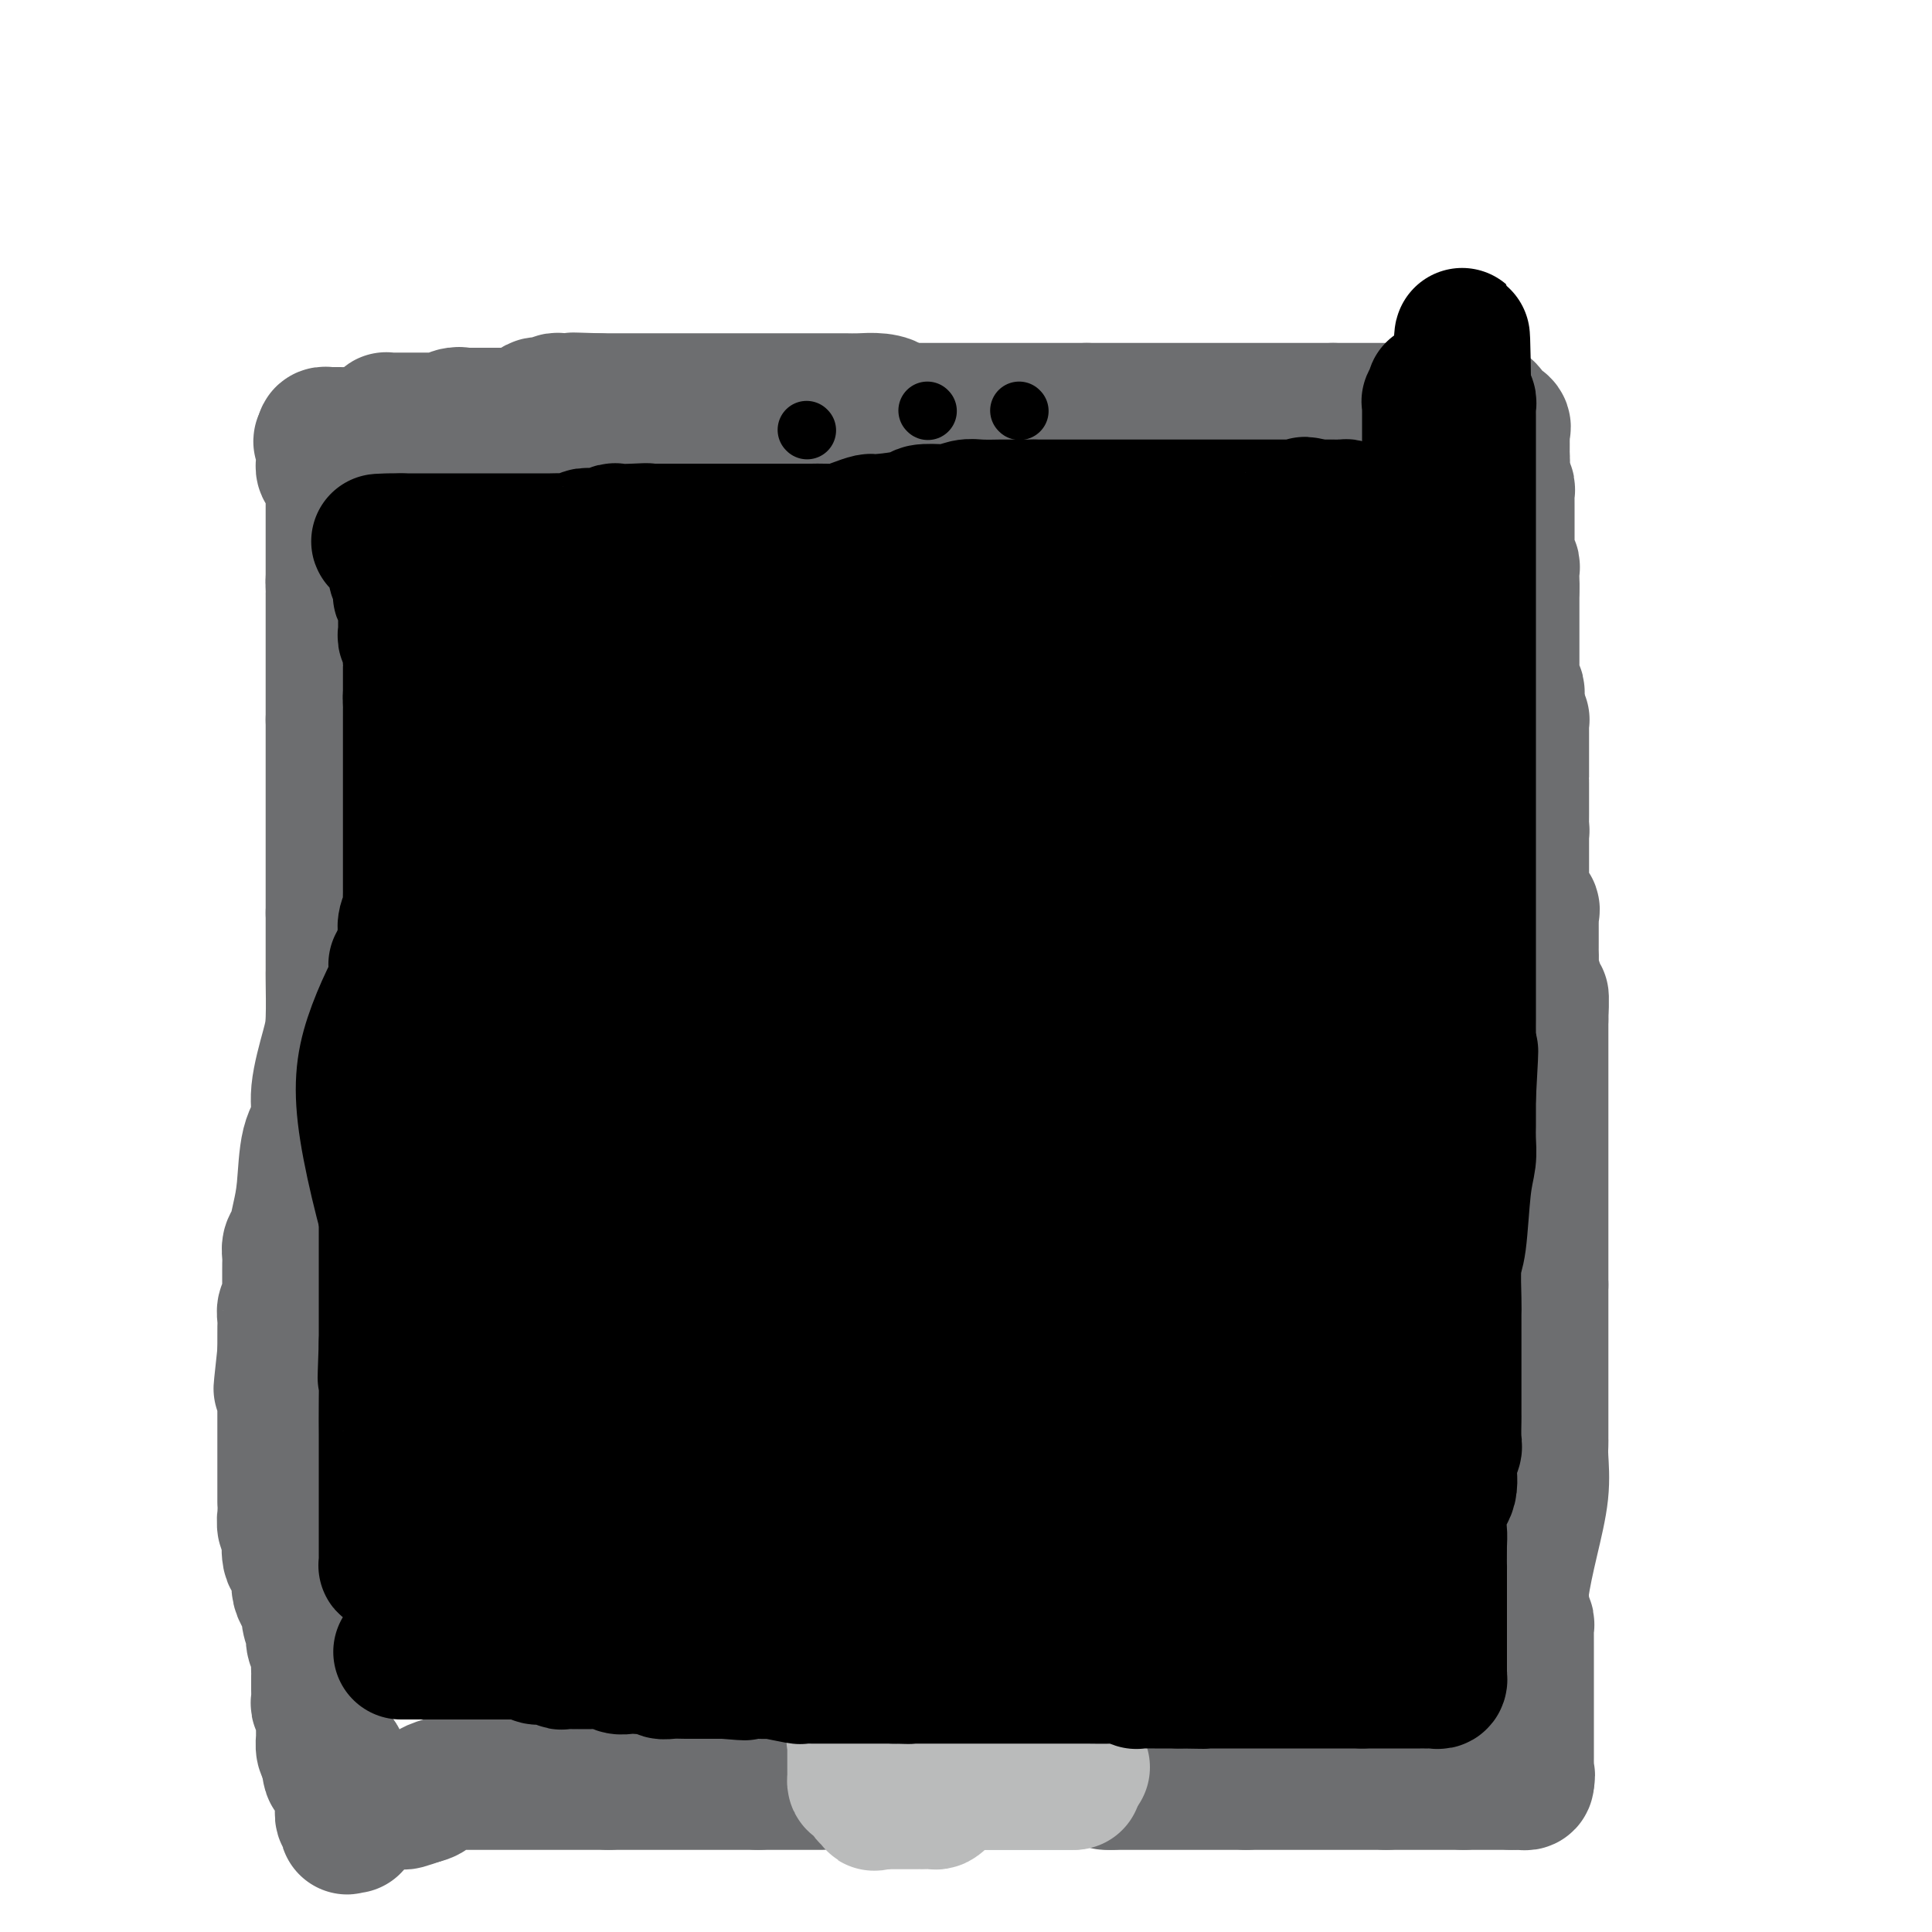 <svg viewBox='0 0 400 400' version='1.1' xmlns='http://www.w3.org/2000/svg' xmlns:xlink='http://www.w3.org/1999/xlink'><g fill='none' stroke='#6D6E70' stroke-width='28' stroke-linecap='round' stroke-linejoin='round'><path d='M80,373c0.208,0.006 0.417,0.012 1,0c0.583,-0.012 1.542,-0.042 2,0c0.458,0.042 0.417,0.155 1,0c0.583,-0.155 1.792,-0.577 3,-1'/><path d='M87,372c1.527,-0.337 1.845,-0.679 2,-1c0.155,-0.321 0.147,-0.622 1,-1c0.853,-0.378 2.566,-0.833 3,-1c0.434,-0.167 -0.412,-0.045 0,0c0.412,0.045 2.084,0.012 3,0c0.916,-0.012 1.078,-0.003 1,0c-0.078,0.003 -0.397,0.001 0,0c0.397,-0.001 1.508,-0.000 2,0c0.492,0.000 0.363,0.000 1,0c0.637,-0.000 2.038,-0.000 3,0c0.962,0.000 1.485,0.000 2,0c0.515,-0.000 1.020,-0.000 1,0c-0.020,0.000 -0.566,0.000 0,0c0.566,-0.000 2.246,-0.000 3,0c0.754,0.000 0.584,0.000 1,0c0.416,-0.000 1.420,-0.000 2,0c0.580,0.000 0.737,0.000 1,0c0.263,-0.000 0.633,-0.000 1,0c0.367,0.000 0.730,0.000 1,0c0.270,-0.000 0.448,-0.000 1,0c0.552,0.000 1.479,0.000 2,0c0.521,-0.000 0.637,-0.000 1,0c0.363,0.000 0.972,0.000 1,0c0.028,-0.000 -0.525,-0.000 0,0c0.525,0.000 2.130,0.000 3,0c0.870,0.000 1.006,0.000 1,0c-0.006,0.000 -0.156,0.000 0,0c0.156,0.000 0.616,0.000 1,0c0.384,0.000 0.692,0.000 1,0'/><path d='M126,369c5.284,0.000 1.993,0.000 1,0c-0.993,0.000 0.311,0.000 1,0c0.689,0.000 0.764,-0.000 1,0c0.236,0.000 0.635,0.000 1,0c0.365,-0.000 0.697,-0.000 1,0c0.303,0.000 0.579,0.000 1,0c0.421,0.000 0.988,0.000 1,0c0.012,0.000 -0.531,0.000 0,0c0.531,0.000 2.135,-0.000 3,0c0.865,0.000 0.991,0.000 1,0c0.009,-0.000 -0.100,0.000 0,0c0.100,0.000 0.408,0.000 1,0c0.592,0.000 1.468,0.000 2,0c0.532,0.000 0.720,0.000 1,0c0.280,0.000 0.653,0.000 1,0c0.347,0.000 0.667,0.000 1,0c0.333,0.000 0.680,0.000 1,0c0.320,0.000 0.614,0.000 1,0c0.386,0.000 0.862,0.000 1,0c0.138,0.000 -0.064,0.000 0,0c0.064,0.000 0.395,0.000 1,0c0.605,0.000 1.486,0.000 2,0c0.514,0.000 0.663,0.000 1,0c0.337,0.000 0.864,0.000 1,0c0.136,0.000 -0.118,0.000 0,0c0.118,0.000 0.609,0.000 1,0c0.391,0.000 0.682,0.000 1,0c0.318,0.000 0.663,0.000 1,0c0.337,0.000 0.668,0.000 1,0c0.332,0.000 0.666,0.000 1,0c0.334,0.000 0.667,0.000 1,0'/><path d='M157,369c4.980,0.000 1.930,0.000 1,0c-0.930,0.000 0.261,0.000 1,0c0.739,0.000 1.025,-0.000 1,0c-0.025,0.000 -0.361,0.000 0,0c0.361,-0.000 1.420,-0.000 2,0c0.580,0.000 0.680,0.000 1,0c0.320,0.000 0.859,0.000 1,0c0.141,0.000 -0.117,0.000 0,0c0.117,0.000 0.608,-0.000 1,0c0.392,0.000 0.683,0.000 1,0c0.317,-0.000 0.660,0.000 1,0c0.340,0.000 0.679,0.000 1,0c0.321,0.000 0.625,0.000 1,0c0.375,0.000 0.821,0.000 1,0c0.179,0.000 0.089,0.000 0,0'/><path d='M229,369c0.000,0.000 1.000,0.000 1,0'/><path d='M230,369c0.394,0.000 0.879,0.000 1,0c0.121,0.000 -0.122,0.000 0,0c0.122,0.000 0.609,-0.000 1,0c0.391,0.000 0.686,0.000 1,0c0.314,-0.000 0.647,-0.000 1,0c0.353,0.000 0.726,0.000 1,0c0.274,0.000 0.450,0.000 1,0c0.550,0.000 1.475,0.000 2,0c0.525,0.000 0.651,-0.000 1,0c0.349,0.000 0.921,0.000 1,0c0.079,-0.000 -0.333,0.000 0,0c0.333,0.000 1.413,0.000 2,0c0.587,0.000 0.682,0.000 1,0c0.318,0.000 0.859,0.000 1,0c0.141,0.000 -0.117,0.000 0,0c0.117,0.000 0.609,0.000 1,0c0.391,0.000 0.682,0.000 1,0c0.318,0.000 0.663,0.000 1,0c0.337,0.000 0.667,0.000 1,0c0.333,0.000 0.668,0.000 1,0c0.332,0.000 0.662,0.000 1,0c0.338,0.000 0.686,0.000 1,0c0.314,0.000 0.595,0.000 1,0c0.405,0.000 0.936,0.000 1,0c0.064,0.000 -0.337,0.000 0,0c0.337,0.000 1.414,0.000 2,0c0.586,0.000 0.683,0.000 1,0c0.317,0.000 0.855,0.000 1,0c0.145,0.000 -0.101,0.000 0,0c0.101,0.000 0.551,0.000 1,0'/><path d='M258,369c4.510,0.000 1.786,0.000 1,0c-0.786,0.000 0.367,0.000 1,0c0.633,0.000 0.747,-0.000 1,0c0.253,0.000 0.646,0.000 1,0c0.354,-0.000 0.669,-0.000 1,0c0.331,0.000 0.679,0.000 1,0c0.321,0.000 0.615,0.000 1,0c0.385,0.000 0.862,0.000 1,0c0.138,0.000 -0.064,-0.000 0,0c0.064,0.000 0.395,0.000 1,0c0.605,-0.000 1.486,0.000 2,0c0.514,0.000 0.663,0.000 1,0c0.337,0.000 0.863,0.000 1,0c0.137,0.000 -0.114,0.000 0,0c0.114,0.000 0.594,0.000 1,0c0.406,0.000 0.739,0.000 1,0c0.261,0.000 0.451,0.000 1,0c0.549,0.000 1.458,0.000 2,0c0.542,0.000 0.718,0.000 1,0c0.282,0.000 0.671,0.000 1,0c0.329,0.000 0.599,0.000 1,0c0.401,0.000 0.935,0.000 1,0c0.065,0.000 -0.337,0.000 0,0c0.337,0.000 1.414,0.000 2,0c0.586,0.000 0.682,0.000 1,0c0.318,0.000 0.859,0.000 1,0c0.141,0.000 -0.117,0.000 0,0c0.117,0.000 0.608,0.000 1,0c0.392,0.000 0.683,0.000 1,0c0.317,0.000 0.658,0.000 1,0'/><path d='M287,369c4.892,0.000 2.620,0.000 2,0c-0.620,0.000 0.410,0.000 1,0c0.590,0.000 0.739,-0.000 1,0c0.261,0.000 0.634,0.000 1,0c0.366,-0.000 0.724,-0.000 1,0c0.276,0.000 0.469,0.000 1,0c0.531,0.000 1.399,0.000 2,0c0.601,0.000 0.935,0.000 1,0c0.065,0.000 -0.137,-0.000 0,0c0.137,0.000 0.614,0.000 1,0c0.386,-0.000 0.681,0.000 1,0c0.319,0.000 0.663,0.000 1,0c0.337,0.000 0.668,0.000 1,0c0.332,0.000 0.666,0.000 1,0c0.334,0.000 0.667,0.000 1,0'/><path d='M303,369c2.658,0.000 1.304,0.000 1,0c-0.304,0.000 0.442,0.000 1,0c0.558,0.000 0.926,-0.000 1,0c0.074,0.000 -0.148,0.000 0,0c0.148,-0.000 0.666,-0.000 1,0c0.334,0.000 0.485,0.000 1,0c0.515,0.000 1.395,0.000 2,0c0.605,0.000 0.935,0.000 1,0c0.065,0.000 -0.136,-0.000 0,0c0.136,0.000 0.610,0.000 1,0c0.390,-0.000 0.695,0.000 1,0'/><path d='M313,369c1.729,0.003 1.051,0.011 1,0c-0.051,-0.011 0.525,-0.041 1,0c0.475,0.041 0.850,0.155 1,0c0.150,-0.155 0.075,-0.577 0,-1'/><path d='M316,368c0.464,-0.333 0.124,-0.667 0,-1c-0.124,-0.333 -0.033,-0.667 0,-1c0.033,-0.333 0.009,-0.666 0,-1c-0.009,-0.334 -0.002,-0.668 0,-1c0.002,-0.332 0.001,-0.663 0,-1c-0.001,-0.337 -0.000,-0.681 0,-1c0.000,-0.319 0.000,-0.614 0,-1c-0.000,-0.386 -0.000,-0.864 0,-1c0.000,-0.136 0.000,0.069 0,0c-0.000,-0.069 -0.000,-0.414 0,-1c0.000,-0.586 0.000,-1.414 0,-2c-0.000,-0.586 -0.000,-0.930 0,-1c0.000,-0.070 0.000,0.134 0,0c-0.000,-0.134 -0.000,-0.606 0,-1c0.000,-0.394 0.000,-0.709 0,-1c-0.000,-0.291 -0.000,-0.557 0,-1c0.000,-0.443 0.000,-1.061 0,-2c-0.000,-0.939 -0.000,-2.198 0,-3c0.000,-0.802 0.000,-1.146 0,-1c-0.000,0.146 -0.000,0.783 0,0c0.000,-0.783 0.000,-2.987 0,-4c-0.000,-1.013 -0.000,-0.834 0,-1c0.000,-0.166 0.001,-0.676 0,-1c-0.001,-0.324 -0.004,-0.463 0,-1c0.004,-0.537 0.015,-1.472 0,-2c-0.015,-0.528 -0.057,-0.650 0,-1c0.057,-0.350 0.211,-0.929 0,-1c-0.211,-0.071 -0.788,0.365 -1,0c-0.212,-0.365 -0.061,-1.533 0,-2c0.061,-0.467 0.030,-0.234 0,0'/><path d='M315,334c-0.131,-5.657 0.042,-2.800 0,-2c-0.042,0.800 -0.298,-0.458 0,-3c0.298,-2.542 1.152,-6.370 2,-10c0.848,-3.630 1.691,-7.063 2,-10c0.309,-2.937 0.083,-5.378 0,-7c-0.083,-1.622 -0.022,-2.423 0,-3c0.022,-0.577 0.006,-0.928 0,-1c-0.006,-0.072 -0.002,0.135 0,0c0.002,-0.135 0.000,-0.614 0,-1c-0.000,-0.386 -0.000,-0.681 0,-1c0.000,-0.319 0.000,-0.663 0,-1c-0.000,-0.337 -0.000,-0.669 0,-1c0.000,-0.331 0.000,-0.662 0,-1c-0.000,-0.338 -0.000,-0.682 0,-1c0.000,-0.318 0.000,-0.609 0,-1c-0.000,-0.391 -0.000,-0.882 0,-1c0.000,-0.118 0.000,0.138 0,0c-0.000,-0.138 -0.000,-0.670 0,-1c0.000,-0.330 0.000,-0.459 0,-1c-0.000,-0.541 -0.000,-1.496 0,-2c0.000,-0.504 0.000,-0.559 0,-1c-0.000,-0.441 -0.000,-1.268 0,-2c0.000,-0.732 0.000,-1.368 0,-2c-0.000,-0.632 -0.000,-1.258 0,-2c0.000,-0.742 0.000,-1.598 0,-2c-0.000,-0.402 -0.000,-0.348 0,-1c0.000,-0.652 0.000,-2.009 0,-3c0.000,-0.991 0.000,-1.616 0,-2c0.000,-0.384 0.000,-0.526 0,-1c0.000,-0.474 0.000,-1.278 0,-2c0.000,-0.722 0.000,-1.361 0,-2'/><path d='M319,266c0.000,-6.750 0.000,-2.125 0,-1c0.000,1.125 -0.000,-1.250 0,-2c0.000,-0.750 0.000,0.126 0,0c0.000,-0.126 0.000,-1.255 0,-2c0.000,-0.745 0.000,-1.107 0,-2c0.000,-0.893 0.000,-2.316 0,-3c0.000,-0.684 0.000,-0.630 0,-1c0.000,-0.370 0.000,-1.165 0,-2c0.000,-0.835 0.000,-1.712 0,-2c0.000,-0.288 0.000,0.012 0,-1c0.000,-1.012 0.000,-3.334 0,-4c0.000,-0.666 0.000,0.326 0,0c0.000,-0.326 -0.000,-1.970 0,-3c0.000,-1.030 0.000,-1.444 0,-2c0.000,-0.556 0.000,-1.252 0,-2c0.000,-0.748 0.000,-1.546 0,-2c0.000,-0.454 0.000,-0.562 0,-1c0.000,-0.438 0.000,-1.205 0,-2c0.000,-0.795 0.000,-1.617 0,-2c0.000,-0.383 0.000,-0.325 0,-1c0.000,-0.675 0.000,-2.082 0,-3c0.000,-0.918 0.000,-1.348 0,-2c0.000,-0.652 0.000,-1.527 0,-2c0.000,-0.473 0.000,-0.546 0,-1c0.000,-0.454 0.000,-1.290 0,-2c0.000,-0.710 0.000,-1.293 0,-2c0.000,-0.707 0.000,-1.537 0,-2c0.000,-0.463 0.000,-0.557 0,-1c0.000,-0.443 0.000,-1.235 0,-2c0.000,-0.765 0.000,-1.504 0,-2c0.000,-0.496 0.000,-0.748 0,-1'/><path d='M319,211c0.061,-8.642 0.214,-2.748 0,-1c-0.214,1.748 -0.793,-0.652 -1,-2c-0.207,-1.348 -0.041,-1.645 0,-2c0.041,-0.355 -0.041,-0.767 0,-1c0.041,-0.233 0.207,-0.286 0,-1c-0.207,-0.714 -0.788,-2.088 -1,-3c-0.212,-0.912 -0.057,-1.360 0,-2c0.057,-0.640 0.015,-1.471 0,-2c-0.015,-0.529 -0.004,-0.758 0,-1c0.004,-0.242 0.001,-0.499 0,-1c-0.001,-0.501 0.002,-1.248 0,-2c-0.002,-0.752 -0.008,-1.510 0,-2c0.008,-0.490 0.030,-0.712 0,-1c-0.030,-0.288 -0.113,-0.641 0,-1c0.113,-0.359 0.423,-0.722 0,-1c-0.423,-0.278 -1.577,-0.470 -2,-1c-0.423,-0.530 -0.113,-1.399 0,-2c0.113,-0.601 0.030,-0.935 0,-1c-0.030,-0.065 -0.008,0.137 0,0c0.008,-0.137 0.002,-0.614 0,-1c-0.002,-0.386 -0.001,-0.681 0,-1c0.001,-0.319 0.000,-0.663 0,-1c-0.000,-0.337 -0.000,-0.667 0,-1c0.000,-0.333 0.000,-0.667 0,-1c-0.000,-0.333 -0.000,-0.663 0,-1c0.000,-0.337 0.000,-0.681 0,-1c-0.000,-0.319 -0.000,-0.613 0,-1c0.000,-0.387 0.000,-0.867 0,-1c-0.000,-0.133 -0.000,0.079 0,0c0.000,-0.079 0.000,-0.451 0,-1c-0.000,-0.549 -0.000,-1.274 0,-2'/><path d='M315,172c-0.619,-6.273 -0.166,-2.454 0,-1c0.166,1.454 0.044,0.544 0,0c-0.044,-0.544 -0.012,-0.723 0,-1c0.012,-0.277 0.003,-0.651 0,-1c-0.003,-0.349 -0.001,-0.671 0,-1c0.001,-0.329 0.000,-0.665 0,-1c-0.000,-0.335 -0.000,-0.668 0,-1c0.000,-0.332 0.000,-0.663 0,-1c-0.000,-0.337 -0.000,-0.679 0,-1c0.000,-0.321 0.000,-0.619 0,-1c-0.000,-0.381 -0.000,-0.844 0,-1c0.000,-0.156 0.000,-0.006 0,0c-0.000,0.006 0.000,-0.131 0,-1c-0.000,-0.869 -0.000,-2.471 0,-3c0.000,-0.529 0.000,0.013 0,0c-0.000,-0.013 -0.000,-0.581 0,-1c0.000,-0.419 0.000,-0.690 0,-1c-0.000,-0.310 -0.000,-0.661 0,-1c0.000,-0.339 0.000,-0.668 0,-1c-0.000,-0.332 -0.000,-0.667 0,-1c0.000,-0.333 0.001,-0.663 0,-1c-0.001,-0.337 -0.004,-0.682 0,-1c0.004,-0.318 0.015,-0.609 0,-1c-0.015,-0.391 -0.057,-0.881 0,-1c0.057,-0.119 0.211,0.133 0,0c-0.211,-0.133 -0.788,-0.651 -1,-1c-0.212,-0.349 -0.061,-0.528 0,-1c0.061,-0.472 0.030,-1.236 0,-2'/><path d='M314,145c-0.150,-4.129 -0.026,-0.952 0,0c0.026,0.952 -0.046,-0.322 0,-1c0.046,-0.678 0.208,-0.759 0,-1c-0.208,-0.241 -0.788,-0.642 -1,-1c-0.212,-0.358 -0.057,-0.673 0,-1c0.057,-0.327 0.015,-0.666 0,-1c-0.015,-0.334 -0.004,-0.663 0,-1c0.004,-0.337 0.001,-0.681 0,-1c-0.001,-0.319 -0.000,-0.613 0,-1c0.000,-0.387 0.000,-0.868 0,-1c-0.000,-0.132 -0.000,0.085 0,0c0.000,-0.085 0.000,-0.470 0,-1c-0.000,-0.530 -0.000,-1.203 0,-2c0.000,-0.797 0.000,-1.719 0,-2c-0.000,-0.281 -0.000,0.078 0,0c0.000,-0.078 0.000,-0.593 0,-1c-0.000,-0.407 -0.000,-0.704 0,-1c0.000,-0.296 0.000,-0.590 0,-1c-0.000,-0.410 -0.000,-0.937 0,-1c0.000,-0.063 0.000,0.338 0,0c-0.000,-0.338 -0.000,-1.414 0,-2c0.000,-0.586 0.000,-0.683 0,-1c-0.000,-0.317 -0.000,-0.855 0,-1c0.000,-0.145 0.000,0.101 0,0c-0.000,-0.101 -0.000,-0.551 0,-1'/><path d='M313,122c-0.156,-3.753 -0.046,-1.636 0,-1c0.046,0.636 0.026,-0.211 0,-1c-0.026,-0.789 -0.060,-1.522 0,-2c0.060,-0.478 0.212,-0.701 0,-1c-0.212,-0.299 -0.789,-0.675 -1,-1c-0.211,-0.325 -0.057,-0.598 0,-1c0.057,-0.402 0.015,-0.934 0,-1c-0.015,-0.066 -0.004,0.332 0,0c0.004,-0.332 0.001,-1.395 0,-2c-0.001,-0.605 -0.000,-0.754 0,-1c0.000,-0.246 0.000,-0.591 0,-1c-0.000,-0.409 -0.000,-0.883 0,-1c0.000,-0.117 -0.000,0.124 0,0c0.000,-0.124 0.000,-0.615 0,-1c-0.000,-0.385 -0.000,-0.666 0,-1c0.000,-0.334 0.001,-0.720 0,-1c-0.001,-0.280 -0.004,-0.453 0,-1c0.004,-0.547 0.015,-1.469 0,-2c-0.015,-0.531 -0.057,-0.671 0,-1c0.057,-0.329 0.211,-0.847 0,-1c-0.211,-0.153 -0.789,0.061 -1,0c-0.211,-0.061 -0.057,-0.395 0,-1c0.057,-0.605 0.015,-1.482 0,-2c-0.015,-0.518 -0.004,-0.678 0,-1c0.004,-0.322 0.001,-0.806 0,-1c-0.001,-0.194 -0.001,-0.097 0,0'/><path d='M311,96c-0.309,-4.201 -0.083,-1.703 0,-1c0.083,0.703 0.022,-0.389 0,-1c-0.022,-0.611 -0.007,-0.741 0,-1c0.007,-0.259 0.004,-0.646 0,-1c-0.004,-0.354 -0.009,-0.673 0,-1c0.009,-0.327 0.031,-0.660 0,-1c-0.031,-0.340 -0.117,-0.687 0,-1c0.117,-0.313 0.435,-0.592 0,-1c-0.435,-0.408 -1.623,-0.947 -2,-1c-0.377,-0.053 0.056,0.378 0,0c-0.056,-0.378 -0.603,-1.565 -1,-2c-0.397,-0.435 -0.645,-0.117 -1,0c-0.355,0.117 -0.816,0.033 -1,0c-0.184,-0.033 -0.092,-0.017 0,0'/><path d='M306,85c-0.952,-1.702 -0.832,-0.456 -1,0c-0.168,0.456 -0.623,0.122 -1,0c-0.377,-0.122 -0.677,-0.033 -1,0c-0.323,0.033 -0.669,0.009 -1,0c-0.331,-0.009 -0.647,-0.002 -1,0c-0.353,0.002 -0.742,0.001 -1,0c-0.258,-0.001 -0.384,-0.000 -1,0c-0.616,0.000 -1.723,0.000 -2,0c-0.277,-0.000 0.277,-0.000 0,0c-0.277,0.000 -1.384,0.000 -2,0c-0.616,-0.000 -0.741,-0.000 -1,0c-0.259,0.000 -0.651,0.000 -1,0c-0.349,-0.000 -0.653,-0.000 -1,0c-0.347,0.000 -0.737,0.000 -1,0c-0.263,-0.000 -0.399,-0.000 -1,0c-0.601,0.000 -1.666,0.000 -2,0c-0.334,-0.000 0.064,-0.000 0,0c-0.064,0.000 -0.590,0.000 -1,0c-0.410,-0.000 -0.705,-0.000 -1,0c-0.295,0.000 -0.589,0.000 -1,0c-0.411,-0.000 -0.937,-0.000 -1,0c-0.063,0.000 0.339,0.000 0,0c-0.339,-0.000 -1.418,-0.000 -2,0c-0.582,0.000 -0.667,0.000 -1,0c-0.333,-0.000 -0.915,-0.000 -1,0c-0.085,0.000 0.328,0.000 0,0c-0.328,0.000 -1.396,-0.000 -2,0c-0.604,0.000 -0.744,0.000 -1,0c-0.256,-0.000 -0.628,0.000 -1,0'/><path d='M276,85c-5.043,0.000 -2.649,0.000 -2,0c0.649,0.000 -0.446,0.000 -1,0c-0.554,0.000 -0.567,0.000 -1,0c-0.433,0.000 -1.286,0.000 -2,0c-0.714,0.000 -1.290,0.000 -2,0c-0.710,0.000 -1.555,0.000 -2,0c-0.445,0.000 -0.491,0.000 -1,0c-0.509,0.000 -1.482,-0.000 -2,0c-0.518,0.000 -0.580,0.000 -1,0c-0.420,0.000 -1.197,0.000 -2,0c-0.803,0.000 -1.630,-0.000 -2,0c-0.370,0.000 -0.282,0.000 -1,0c-0.718,0.000 -2.242,0.000 -3,0c-0.758,0.000 -0.752,0.000 -1,0c-0.248,0.000 -0.752,-0.000 -1,0c-0.248,0.000 -0.240,0.000 -1,0c-0.760,0.000 -2.286,-0.000 -3,0c-0.714,0.000 -0.614,0.000 -1,0c-0.386,0.000 -1.258,-0.000 -2,0c-0.742,0.000 -1.355,0.000 -2,0c-0.645,0.000 -1.324,-0.000 -2,0c-0.676,0.000 -1.351,0.000 -2,0c-0.649,0.000 -1.271,-0.000 -2,0c-0.729,0.000 -1.564,0.000 -2,0c-0.436,0.000 -0.474,-0.000 -1,0c-0.526,0.000 -1.542,0.000 -2,0c-0.458,0.000 -0.360,-0.000 -1,0c-0.640,0.000 -2.018,0.000 -3,0c-0.982,0.000 -1.566,-0.000 -2,0c-0.434,0.000 -0.717,0.000 -1,0'/><path d='M225,85c-8.245,0.000 -3.357,0.000 -2,0c1.357,0.000 -0.815,0.000 -2,0c-1.185,0.000 -1.382,0.000 -2,0c-0.618,0.000 -1.658,0.000 -2,0c-0.342,0.000 0.014,0.000 0,0c-0.014,0.000 -0.399,0.000 -1,0c-0.601,0.000 -1.418,0.000 -2,0c-0.582,0.000 -0.929,-0.000 -1,0c-0.071,0.000 0.136,0.000 0,0c-0.136,0.000 -0.614,0.000 -1,0c-0.386,0.000 -0.681,-0.000 -1,0c-0.319,0.000 -0.663,0.000 -1,0c-0.337,0.000 -0.667,0.000 -1,0c-0.333,0.000 -0.667,0.000 -1,0c-0.333,0.000 -0.663,-0.000 -1,0c-0.337,0.000 -0.681,0.000 -1,0c-0.319,0.000 -0.614,-0.000 -1,0c-0.386,0.000 -0.863,0.000 -1,0c-0.137,0.000 0.065,-0.000 0,0c-0.065,0.000 -0.399,0.000 -1,0c-0.601,0.000 -1.470,-0.000 -2,0c-0.530,0.000 -0.719,0.000 -1,0c-0.281,0.000 -0.652,-0.000 -1,0c-0.348,0.000 -0.673,0.000 -1,0c-0.327,0.000 -0.655,-0.000 -1,0c-0.345,0.000 -0.707,0.000 -1,0c-0.293,0.000 -0.518,-0.000 -1,0c-0.482,0.000 -1.222,0.000 -2,0c-0.778,0.000 -1.594,-0.000 -2,0c-0.406,0.000 -0.402,0.000 -1,0c-0.598,-0.000 -1.799,0.000 -3,0'/><path d='M187,85c-6.490,-0.166 -3.715,-0.580 -3,-1c0.715,-0.420 -0.629,-0.845 -2,-1c-1.371,-0.155 -2.770,-0.042 -4,0c-1.230,0.042 -2.291,0.011 -3,0c-0.709,-0.011 -1.066,-0.003 -2,0c-0.934,0.003 -2.447,0.001 -4,0c-1.553,-0.001 -3.148,-0.000 -4,0c-0.852,0.000 -0.962,0.000 -1,0c-0.038,-0.000 -0.003,-0.000 -1,0c-0.997,0.000 -3.025,0.000 -4,0c-0.975,-0.000 -0.898,-0.000 -1,0c-0.102,0.000 -0.383,0.000 -1,0c-0.617,-0.000 -1.569,-0.000 -2,0c-0.431,0.000 -0.342,0.000 -1,0c-0.658,-0.000 -2.063,-0.000 -3,0c-0.937,0.000 -1.407,0.000 -2,0c-0.593,-0.000 -1.308,-0.000 -2,0c-0.692,0.000 -1.359,0.000 -2,0c-0.641,-0.000 -1.254,-0.000 -2,0c-0.746,0.000 -1.623,0.000 -2,0c-0.377,-0.000 -0.252,-0.000 -1,0c-0.748,0.000 -2.368,0.000 -3,0c-0.632,-0.000 -0.277,-0.000 -1,0c-0.723,0.000 -2.525,0.000 -3,0c-0.475,-0.000 0.377,-0.000 0,0c-0.377,0.000 -1.982,0.000 -3,0c-1.018,0.000 -1.448,-0.000 -2,0c-0.552,0.000 -1.226,0.000 -2,0c-0.774,0.000 -1.650,-0.000 -2,0c-0.350,0.000 -0.175,0.000 0,0'/><path d='M124,83c-9.923,-0.309 -3.232,-0.083 -1,0c2.232,0.083 0.003,0.022 -1,0c-1.003,-0.022 -0.779,-0.006 -1,0c-0.221,0.006 -0.885,0.002 -1,0c-0.115,-0.002 0.320,-0.001 0,0c-0.320,0.001 -1.396,0.004 -2,0c-0.604,-0.004 -0.738,-0.015 -1,0c-0.262,0.015 -0.652,0.054 -1,0c-0.348,-0.054 -0.654,-0.203 -1,0c-0.346,0.203 -0.732,0.758 -1,1c-0.268,0.242 -0.418,0.170 -1,0c-0.582,-0.170 -1.595,-0.438 -2,0c-0.405,0.438 -0.202,1.581 0,2c0.202,0.419 0.404,0.112 0,0c-0.404,-0.112 -1.413,-0.030 -2,0c-0.587,0.030 -0.753,0.008 -1,0c-0.247,-0.008 -0.577,-0.002 -1,0c-0.423,0.002 -0.940,0.001 -1,0c-0.060,-0.001 0.339,-0.000 0,0c-0.339,0.000 -1.414,0.000 -2,0c-0.586,-0.000 -0.682,-0.000 -1,0c-0.318,0.000 -0.857,0.000 -1,0c-0.143,-0.000 0.112,-0.000 0,0c-0.112,0.000 -0.590,0.000 -1,0c-0.410,-0.000 -0.754,-0.000 -1,0c-0.246,0.000 -0.396,0.000 -1,0c-0.604,-0.000 -1.663,-0.000 -2,0c-0.337,0.000 0.046,0.000 0,0c-0.046,-0.000 -0.523,-0.000 -1,0'/><path d='M96,86c-4.516,0.480 -1.805,0.181 -1,0c0.805,-0.181 -0.295,-0.245 -1,0c-0.705,0.245 -1.015,0.798 -1,1c0.015,0.202 0.354,0.054 0,0c-0.354,-0.054 -1.400,-0.015 -2,0c-0.600,0.015 -0.752,0.004 -1,0c-0.248,-0.004 -0.590,-0.001 -1,0c-0.410,0.001 -0.888,0.000 -1,0c-0.112,-0.000 0.143,-0.000 0,0c-0.143,0.000 -0.682,0.000 -1,0c-0.318,-0.000 -0.414,0.000 -1,0c-0.586,-0.000 -1.662,-0.000 -2,0c-0.338,0.000 0.063,0.000 0,0c-0.063,-0.000 -0.591,-0.001 -1,0c-0.409,0.001 -0.700,0.003 -1,0c-0.300,-0.003 -0.609,-0.012 -1,0c-0.391,0.012 -0.864,0.046 -1,0c-0.136,-0.046 0.065,-0.170 0,0c-0.065,0.170 -0.395,0.634 -1,1c-0.605,0.366 -1.485,0.634 -2,1c-0.515,0.366 -0.664,0.830 -1,1c-0.336,0.170 -0.860,0.046 -1,0c-0.140,-0.046 0.103,-0.013 0,0c-0.103,0.013 -0.551,0.007 -1,0'/><path d='M74,90c-3.582,0.619 -1.537,0.166 -1,0c0.537,-0.166 -0.433,-0.044 -1,0c-0.567,0.044 -0.730,0.011 -1,0c-0.270,-0.011 -0.647,-0.000 -1,0c-0.353,0.000 -0.682,-0.010 -1,0c-0.318,0.010 -0.624,0.041 -1,0c-0.376,-0.041 -0.822,-0.155 -1,0c-0.178,0.155 -0.089,0.577 0,1'/><path d='M67,91c-1.083,0.334 -0.290,0.668 0,1c0.290,0.332 0.078,0.663 0,1c-0.078,0.337 -0.022,0.682 0,1c0.022,0.318 0.009,0.609 0,1c-0.009,0.391 -0.013,0.882 0,1c0.013,0.118 0.042,-0.136 0,0c-0.042,0.136 -0.155,0.662 0,1c0.155,0.338 0.577,0.490 1,1c0.423,0.510 0.845,1.379 1,2c0.155,0.621 0.041,0.992 0,1c-0.041,0.008 -0.011,-0.349 0,0c0.011,0.349 0.003,1.403 0,2c-0.003,0.597 -0.001,0.737 0,1c0.001,0.263 0.000,0.649 0,1c-0.000,0.351 -0.000,0.668 0,1c0.000,0.332 0.000,0.681 0,1c-0.000,0.319 -0.000,0.609 0,1c0.000,0.391 0.000,0.882 0,1c-0.000,0.118 -0.000,-0.136 0,0c0.000,0.136 0.000,0.663 0,1c-0.000,0.337 -0.000,0.486 0,1c0.000,0.514 0.000,1.395 0,2c-0.000,0.605 -0.000,0.935 0,1c0.000,0.065 0.000,-0.136 0,0c-0.000,0.136 -0.000,0.609 0,1c0.000,0.391 0.000,0.699 0,1c-0.000,0.301 -0.000,0.596 0,1c0.000,0.404 0.000,0.916 0,1c-0.000,0.084 -0.000,-0.262 0,0c0.000,0.262 0.000,1.131 0,2'/><path d='M69,120c0.309,4.669 0.083,1.843 0,1c-0.083,-0.843 -0.022,0.298 0,1c0.022,0.702 0.006,0.966 0,1c-0.006,0.034 -0.002,-0.164 0,0c0.002,0.164 0.000,0.688 0,1c-0.000,0.312 -0.000,0.412 0,1c0.000,0.588 0.000,1.663 0,2c-0.000,0.337 -0.000,-0.063 0,0c0.000,0.063 0.000,0.589 0,1c-0.000,0.411 -0.000,0.705 0,1c0.000,0.295 0.000,0.590 0,1c-0.000,0.410 -0.000,0.936 0,1c0.000,0.064 0.000,-0.333 0,0c-0.000,0.333 -0.000,1.395 0,2c0.000,0.605 0.000,0.754 0,1c-0.000,0.246 -0.000,0.589 0,1c0.000,0.411 0.000,0.888 0,1c-0.000,0.112 -0.000,-0.143 0,0c0.000,0.143 0.000,0.682 0,1c-0.000,0.318 -0.000,0.413 0,1c0.000,0.587 0.000,1.666 0,2c-0.000,0.334 -0.000,-0.078 0,0c0.000,0.078 0.000,0.646 0,1c-0.000,0.354 0.000,0.494 0,1c0.000,0.506 0.000,1.378 0,2c0.000,0.622 0.000,0.993 0,1c0.000,0.007 0.000,-0.352 0,0c0.000,0.352 0.000,1.414 0,2c0.000,0.586 0.000,0.696 0,1c0.000,0.304 0.000,0.801 0,1c0.000,0.199 0.000,0.099 0,0'/><path d='M69,149c0.000,4.665 0.000,1.826 0,1c0.000,-0.826 0.000,0.360 0,1c0.000,0.640 0.000,0.734 0,1c0.000,0.266 0.000,0.702 0,1c0.000,0.298 0.000,0.456 0,1c-0.000,0.544 0.000,1.473 0,2c0.000,0.527 0.000,0.652 0,1c0.000,0.348 0.000,0.920 0,1c0.000,0.080 0.000,-0.332 0,0c0.000,0.332 0.000,1.410 0,2c0.000,0.590 0.000,0.694 0,1c0.000,0.306 0.000,0.813 0,1c0.000,0.187 -0.000,0.053 0,0c0.000,-0.053 0.000,-0.023 0,1c0.000,1.023 0.000,3.041 0,4c0.000,0.959 0.000,0.858 0,1c0.000,0.142 0.000,0.527 0,1c0.000,0.473 0.000,1.033 0,2c0.000,0.967 0.000,2.342 0,3c0.000,0.658 0.000,0.600 0,1c0.000,0.400 0.000,1.257 0,2c0.000,0.743 0.000,1.372 0,2c0.000,0.628 0.000,1.257 0,2c0.000,0.743 0.000,1.601 0,2c0.000,0.399 0.000,0.338 0,1c0.000,0.662 0.000,2.046 0,3c0.000,0.954 0.000,1.477 0,2'/><path d='M69,189c-0.000,6.318 -0.000,2.114 0,1c0.000,-1.114 0.000,0.861 0,2c-0.000,1.139 -0.000,1.440 0,2c0.000,0.560 0.000,1.377 0,2c-0.000,0.623 -0.002,1.050 0,2c0.002,0.950 0.007,2.423 0,3c-0.007,0.577 -0.024,0.258 0,2c0.024,1.742 0.091,5.546 0,8c-0.091,2.454 -0.339,3.558 -1,6c-0.661,2.442 -1.735,6.221 -2,9c-0.265,2.779 0.280,4.558 0,6c-0.280,1.442 -1.385,2.546 -2,5c-0.615,2.454 -0.739,6.257 -1,9c-0.261,2.743 -0.658,4.427 -1,6c-0.342,1.573 -0.627,3.035 -1,4c-0.373,0.965 -0.832,1.432 -1,2c-0.168,0.568 -0.045,1.237 0,2c0.045,0.763 0.012,1.619 0,2c-0.012,0.381 -0.004,0.287 0,1c0.004,0.713 0.002,2.233 0,3c-0.002,0.767 -0.004,0.782 0,1c0.004,0.218 0.015,0.638 0,1c-0.015,0.362 -0.057,0.664 0,1c0.057,0.336 0.211,0.706 0,1c-0.211,0.294 -0.789,0.513 -1,1c-0.211,0.487 -0.057,1.243 0,2c0.057,0.757 0.015,1.515 0,2c-0.015,0.485 -0.004,0.697 0,1c0.004,0.303 0.001,0.697 0,1c-0.001,0.303 -0.000,0.515 0,1c0.000,0.485 0.000,1.242 0,2'/><path d='M59,280c-1.547,14.257 -0.415,4.398 0,1c0.415,-3.398 0.111,-0.337 0,1c-0.111,1.337 -0.030,0.950 0,1c0.030,0.050 0.008,0.537 0,1c-0.008,0.463 -0.002,0.901 0,1c0.002,0.099 0.001,-0.141 0,0c-0.001,0.141 -0.000,0.664 0,1c0.000,0.336 0.000,0.485 0,1c-0.000,0.515 -0.000,1.395 0,2c0.000,0.605 0.000,0.936 0,1c-0.000,0.064 -0.000,-0.137 0,0c0.000,0.137 0.000,0.614 0,1c-0.000,0.386 -0.000,0.681 0,1c0.000,0.319 0.000,0.663 0,1c-0.000,0.337 -0.000,0.668 0,1c0.000,0.332 0.000,0.664 0,1c-0.000,0.336 -0.000,0.675 0,1c0.000,0.325 0.000,0.636 0,1c-0.000,0.364 -0.000,0.782 0,1c0.000,0.218 0.000,0.237 0,1c-0.000,0.763 -0.000,2.269 0,3c0.000,0.731 0.000,0.686 0,1c-0.000,0.314 -0.000,0.988 0,2c0.000,1.012 0.000,2.363 0,3c-0.000,0.637 -0.001,0.561 0,1c0.001,0.439 0.004,1.395 0,2c-0.004,0.605 -0.015,0.861 0,1c0.015,0.139 0.056,0.161 0,1c-0.056,0.839 -0.207,2.495 0,3c0.207,0.505 0.774,-0.141 1,0c0.226,0.141 0.113,1.071 0,2'/><path d='M60,318c0.172,5.937 0.102,1.780 0,1c-0.102,-0.780 -0.237,1.818 0,3c0.237,1.182 0.848,0.950 1,1c0.152,0.050 -0.153,0.383 0,1c0.153,0.617 0.763,1.516 1,2c0.237,0.484 0.101,0.551 0,1c-0.101,0.449 -0.167,1.281 0,2c0.167,0.719 0.567,1.326 1,2c0.433,0.674 0.900,1.416 1,2c0.100,0.584 -0.165,1.010 0,2c0.165,0.990 0.762,2.544 1,3c0.238,0.456 0.116,-0.186 0,0c-0.116,0.186 -0.227,1.200 0,2c0.227,0.800 0.793,1.388 1,2c0.207,0.612 0.055,1.249 0,2c-0.055,0.751 -0.015,1.616 0,2c0.015,0.384 0.003,0.288 0,1c-0.003,0.712 0.003,2.231 0,3c-0.003,0.769 -0.015,0.788 0,1c0.015,0.212 0.057,0.616 0,1c-0.057,0.384 -0.211,0.747 0,1c0.211,0.253 0.789,0.397 1,1c0.211,0.603 0.057,1.667 0,2c-0.057,0.333 -0.015,-0.064 0,0c0.015,0.064 0.004,0.590 0,1c-0.004,0.410 -0.002,0.705 0,1c0.002,0.295 0.003,0.590 0,1c-0.003,0.410 -0.011,0.935 0,1c0.011,0.065 0.041,-0.329 0,0c-0.041,0.329 -0.155,1.380 0,2c0.155,0.620 0.577,0.810 1,1'/><path d='M68,363c1.116,7.201 -0.093,2.703 0,1c0.093,-1.703 1.488,-0.611 2,0c0.512,0.611 0.141,0.740 0,1c-0.141,0.260 -0.052,0.651 0,1c0.052,0.349 0.066,0.657 0,1c-0.066,0.343 -0.214,0.723 0,1c0.214,0.277 0.789,0.452 1,1c0.211,0.548 0.057,1.469 0,2c-0.057,0.531 -0.016,0.672 0,1c0.016,0.328 0.008,0.842 0,1c-0.008,0.158 -0.016,-0.041 0,0c0.016,0.041 0.056,0.323 0,1c-0.056,0.677 -0.207,1.751 0,2c0.207,0.249 0.774,-0.325 1,0c0.226,0.325 0.112,1.551 0,2c-0.112,0.449 -0.223,0.121 0,0c0.223,-0.121 0.778,-0.035 1,0c0.222,0.035 0.111,0.017 0,0'/></g>
<g fill='none' stroke='#BABBBB' stroke-width='28' stroke-linecap='round' stroke-linejoin='round'><path d='M191,369c-0.089,0.000 -0.177,0.000 0,0c0.177,0.000 0.620,0.000 1,0c0.380,0.000 0.695,0.000 1,0c0.305,0.000 0.598,-0.000 1,0c0.402,0.000 0.912,0.000 1,0c0.088,-0.000 -0.245,-0.000 0,0c0.245,0.000 1.070,0.000 2,0c0.930,0.000 1.965,0.000 3,0'/><path d='M200,369c1.285,0.000 -0.003,0.000 0,0c0.003,0.000 1.296,0.000 2,0c0.704,0.000 0.819,-0.000 1,0c0.181,0.000 0.430,0.000 1,0c0.570,-0.000 1.463,-0.000 2,0c0.537,0.000 0.720,0.000 1,0c0.280,0.000 0.657,0.000 1,0c0.343,0.000 0.651,0.000 1,0c0.349,0.000 0.737,-0.000 1,0c0.263,0.000 0.399,0.000 1,0c0.601,-0.000 1.666,0.000 2,0c0.334,0.000 -0.064,0.000 0,0c0.064,0.000 0.590,0.000 1,0c0.410,0.000 0.705,0.000 1,0c0.295,0.000 0.590,0.000 1,0c0.410,0.000 0.936,0.000 1,0c0.064,0.000 -0.332,0.000 0,0c0.332,0.000 1.393,0.000 2,0c0.607,0.000 0.761,0.000 1,0c0.239,0.000 0.564,0.000 1,0c0.436,0.000 0.982,0.000 1,0c0.018,0.000 -0.491,0.000 -1,0'/><path d='M221,369c3.126,0.000 0.442,-0.000 -1,0c-1.442,0.000 -1.643,0.000 -2,0c-0.357,-0.000 -0.869,-0.000 -1,0c-0.131,0.000 0.119,0.000 0,0c-0.119,-0.000 -0.608,-0.000 -1,0c-0.392,0.000 -0.686,0.000 -1,0c-0.314,-0.000 -0.647,-0.000 -1,0c-0.353,0.000 -0.725,0.000 -1,0c-0.275,-0.000 -0.451,-0.000 -1,0c-0.549,0.000 -1.470,0.000 -2,0c-0.530,-0.000 -0.670,-0.000 -1,0c-0.330,0.000 -0.849,0.000 -1,0c-0.151,-0.000 0.065,-0.000 0,0c-0.065,0.000 -0.413,0.000 -1,0c-0.587,-0.000 -1.414,-0.000 -2,0c-0.586,0.000 -0.930,0.000 -1,0c-0.070,-0.000 0.136,-0.000 0,0c-0.136,0.000 -0.614,0.000 -1,0c-0.386,-0.000 -0.682,-0.001 -1,0c-0.318,0.001 -0.659,0.004 -1,0c-0.341,-0.004 -0.683,-0.015 -1,0c-0.317,0.015 -0.611,0.056 -1,0c-0.389,-0.056 -0.874,-0.207 -1,0c-0.126,0.207 0.107,0.774 0,1c-0.107,0.226 -0.553,0.113 -1,0'/><path d='M197,370c-3.880,0.091 -1.579,-0.182 -1,0c0.579,0.182 -0.565,0.819 -1,1c-0.435,0.181 -0.163,-0.095 0,0c0.163,0.095 0.216,0.561 0,1c-0.216,0.439 -0.702,0.850 -1,1c-0.298,0.150 -0.409,0.040 -1,0c-0.591,-0.040 -1.664,-0.011 -2,0c-0.336,0.011 0.064,0.003 0,0c-0.064,-0.003 -0.594,-0.001 -1,0c-0.406,0.001 -0.690,0.000 -1,0c-0.310,-0.000 -0.646,-0.000 -1,0c-0.354,0.000 -0.725,0.000 -1,0c-0.275,-0.000 -0.452,-0.000 -1,0c-0.548,0.000 -1.466,0.000 -2,0c-0.534,-0.000 -0.682,-0.000 -1,0c-0.318,0.000 -0.805,0.000 -1,0c-0.195,-0.000 -0.097,-0.000 0,0'/><path d='M182,373c-2.201,0.517 -0.204,0.310 0,0c0.204,-0.310 -1.385,-0.723 -2,-1c-0.615,-0.277 -0.256,-0.417 0,-1c0.256,-0.583 0.408,-1.609 0,-2c-0.408,-0.391 -1.377,-0.146 -2,0c-0.623,0.146 -0.899,0.194 -1,0c-0.101,-0.194 -0.027,-0.628 0,-1c0.027,-0.372 0.007,-0.681 0,-1c-0.007,-0.319 -0.002,-0.649 0,-1c0.002,-0.351 0.000,-0.725 0,-1c-0.000,-0.275 0.000,-0.452 0,-1c-0.000,-0.548 -0.002,-1.467 0,-2c0.002,-0.533 0.007,-0.679 0,-1c-0.007,-0.321 -0.027,-0.818 0,-1c0.027,-0.182 0.102,-0.049 0,0c-0.102,0.049 -0.382,0.012 0,0c0.382,-0.012 1.426,-0.001 2,0c0.574,0.001 0.679,-0.007 1,0c0.321,0.007 0.858,0.030 1,0c0.142,-0.030 -0.112,-0.114 0,0c0.112,0.114 0.590,0.426 1,1c0.410,0.574 0.754,1.411 1,2c0.246,0.589 0.396,0.931 1,1c0.604,0.069 1.663,-0.135 2,0c0.337,0.135 -0.046,0.610 0,1c0.046,0.390 0.523,0.695 1,1'/><path d='M187,366c0.952,1.000 0.832,1.000 1,1c0.168,0.000 0.622,0.000 1,0c0.378,0.000 0.678,0.000 1,0c0.322,0.000 0.665,0.000 1,0c0.335,0.000 0.663,-0.000 1,0c0.337,0.000 0.682,0.000 1,0c0.318,0.000 0.610,0.000 1,0c0.390,-0.000 0.877,-0.000 1,0c0.123,0.000 -0.117,0.000 0,0c0.117,0.000 0.591,0.000 1,0c0.409,0.000 0.754,0.000 1,0c0.246,0.000 0.395,0.000 1,0c0.605,0.000 1.668,-0.000 2,0c0.332,0.000 -0.067,0.000 0,0c0.067,0.000 0.599,0.000 1,0c0.401,0.000 0.670,0.000 1,0c0.330,0.000 0.719,0.000 1,0c0.281,0.000 0.453,0.000 1,0c0.547,0.000 1.470,0.000 2,0c0.530,0.000 0.667,0.000 1,0c0.333,0.000 0.861,0.000 1,0c0.139,0.000 -0.113,0.000 0,0c0.113,0.000 0.590,0.000 1,0c0.410,0.000 0.754,0.000 1,0c0.246,0.000 0.395,0.000 1,0c0.605,0.000 1.667,0.000 2,0c0.333,0.000 -0.064,0.000 0,0c0.064,0.000 0.590,0.000 1,0c0.410,0.000 0.705,0.000 1,0'/><path d='M215,367c4.490,0.155 1.714,0.041 1,0c-0.714,-0.041 0.635,-0.011 1,0c0.365,0.011 -0.252,0.003 0,0c0.252,-0.003 1.373,-0.001 2,0c0.627,0.001 0.759,0.001 1,0c0.241,-0.001 0.590,-0.004 1,0c0.410,0.004 0.881,0.015 1,0c0.119,-0.015 -0.112,-0.056 0,0c0.112,0.056 0.569,0.207 1,0c0.431,-0.207 0.838,-0.774 1,-1c0.162,-0.226 0.081,-0.113 0,0'/></g>
<g fill='none' stroke='#000000' stroke-width='28' stroke-linecap='round' stroke-linejoin='round'><path d='M83,342c0.470,0.000 0.941,0.000 1,0c0.059,0.000 -0.293,0.000 0,0c0.293,-0.000 1.229,0.000 2,0c0.771,0.000 1.375,0.000 2,0c0.625,0.000 1.272,0.000 2,0c0.728,0.000 1.537,0.000 2,0c0.463,0.000 0.578,0.000 1,0c0.422,0.000 1.149,-0.000 2,0c0.851,0.000 1.825,0.000 2,0c0.175,0.000 -0.448,0.000 0,0c0.448,0.000 1.967,0.000 3,0c1.033,0.000 1.581,0.000 2,0c0.419,0.000 0.710,0.000 1,0'/><path d='M103,342c3.224,0.001 1.283,0.004 1,0c-0.283,-0.004 1.093,-0.015 2,0c0.907,0.015 1.347,0.057 2,0c0.653,-0.057 1.519,-0.212 2,0c0.481,0.212 0.577,0.793 1,1c0.423,0.207 1.173,0.041 2,0c0.827,-0.041 1.731,0.041 2,0c0.269,-0.041 -0.095,-0.207 0,0c0.095,0.207 0.651,0.788 1,1c0.349,0.212 0.491,0.057 1,0c0.509,-0.057 1.384,-0.015 2,0c0.616,0.015 0.972,0.004 1,0c0.028,-0.004 -0.274,-0.002 0,0c0.274,0.002 1.123,0.004 2,0c0.877,-0.004 1.782,-0.015 2,0c0.218,0.015 -0.250,0.057 0,0c0.250,-0.057 1.217,-0.211 2,0c0.783,0.211 1.383,0.788 2,1c0.617,0.212 1.250,0.061 2,0c0.750,-0.061 1.618,-0.030 2,0c0.382,0.030 0.280,0.061 1,0c0.720,-0.061 2.263,-0.212 3,0c0.737,0.212 0.670,0.789 1,1c0.330,0.211 1.058,0.057 2,0c0.942,-0.057 2.097,-0.015 3,0c0.903,0.015 1.555,0.004 2,0c0.445,-0.004 0.683,-0.001 1,0c0.317,0.001 0.714,0.000 1,0c0.286,-0.000 0.462,-0.000 1,0c0.538,0.000 1.440,0.000 2,0c0.560,-0.000 0.780,-0.000 1,0'/><path d='M150,346c7.510,0.619 2.786,0.166 1,0c-1.786,-0.166 -0.634,-0.044 0,0c0.634,0.044 0.750,0.012 1,0c0.250,-0.012 0.635,-0.003 1,0c0.365,0.003 0.710,-0.000 1,0c0.290,0.000 0.527,0.004 1,0c0.473,-0.004 1.184,-0.015 2,0c0.816,0.015 1.738,0.057 2,0c0.262,-0.057 -0.137,-0.211 1,0c1.137,0.211 3.810,0.789 5,1c1.190,0.211 0.897,0.057 1,0c0.103,-0.057 0.604,-0.015 1,0c0.396,0.015 0.688,0.004 1,0c0.312,-0.004 0.643,-0.001 1,0c0.357,0.001 0.739,0.000 1,0c0.261,-0.000 0.402,-0.000 1,0c0.598,0.000 1.653,0.000 2,0c0.347,-0.000 -0.013,-0.000 0,0c0.013,0.000 0.399,0.000 1,0c0.601,-0.000 1.418,-0.000 2,0c0.582,0.000 0.928,0.000 1,0c0.072,-0.000 -0.132,-0.000 0,0c0.132,0.000 0.598,0.000 1,0c0.402,-0.000 0.740,-0.000 1,0c0.260,0.000 0.441,0.000 1,0c0.559,-0.000 1.497,-0.000 2,0c0.503,0.000 0.572,0.000 1,0c0.428,-0.000 1.214,-0.000 2,0'/><path d='M185,347c5.645,0.155 2.258,0.041 1,0c-1.258,-0.041 -0.387,-0.011 0,0c0.387,0.011 0.292,0.003 1,0c0.708,-0.003 2.221,-0.001 3,0c0.779,0.001 0.823,0.000 1,0c0.177,-0.000 0.487,-0.000 1,0c0.513,0.000 1.230,0.000 2,0c0.770,-0.000 1.593,-0.000 2,0c0.407,0.000 0.398,0.000 1,0c0.602,-0.000 1.813,-0.000 3,0c1.187,0.000 2.348,0.000 3,0c0.652,-0.000 0.795,-0.000 1,0c0.205,0.000 0.471,0.000 1,0c0.529,-0.000 1.322,-0.000 2,0c0.678,0.000 1.243,0.000 2,0c0.757,-0.000 1.706,-0.001 4,0c2.294,0.001 5.932,0.004 8,0c2.068,-0.004 2.564,-0.015 4,0c1.436,0.015 3.811,0.057 5,0c1.189,-0.057 1.190,-0.211 2,0c0.810,0.211 2.427,0.789 3,1c0.573,0.211 0.100,0.057 0,0c-0.100,-0.057 0.173,-0.015 1,0c0.827,0.015 2.210,0.004 3,0c0.790,-0.004 0.988,-0.001 1,0c0.012,0.001 -0.162,0.000 0,0c0.162,-0.000 0.659,-0.000 1,0c0.341,0.000 0.526,0.000 1,0c0.474,-0.000 1.237,-0.000 2,0'/><path d='M244,348c9.456,0.155 3.595,0.041 2,0c-1.595,-0.041 1.077,-0.011 2,0c0.923,0.011 0.097,0.003 0,0c-0.097,-0.003 0.534,-0.001 1,0c0.466,0.001 0.766,0.000 1,0c0.234,-0.000 0.400,-0.000 1,0c0.600,0.000 1.632,0.000 2,0c0.368,-0.000 0.071,-0.000 0,0c-0.071,0.000 0.085,0.000 1,0c0.915,-0.000 2.588,-0.000 3,0c0.412,0.000 -0.436,0.000 0,0c0.436,-0.000 2.158,-0.000 3,0c0.842,0.000 0.806,0.000 1,0c0.194,-0.000 0.619,-0.000 1,0c0.381,0.000 0.716,0.000 1,0c0.284,-0.000 0.515,-0.000 1,0c0.485,0.000 1.224,0.000 2,0c0.776,-0.000 1.588,-0.000 2,0c0.412,0.000 0.425,0.000 1,0c0.575,-0.000 1.713,-0.000 2,0c0.287,0.000 -0.278,0.000 0,0c0.278,-0.000 1.397,0.000 2,0c0.603,0.000 0.689,0.000 1,0c0.311,0.000 0.846,0.000 1,0c0.154,0.000 -0.072,0.000 0,0c0.072,0.000 0.442,0.000 1,0c0.558,0.000 1.304,0.000 2,0c0.696,0.000 1.342,0.000 2,0c0.658,0.000 1.329,0.000 2,0'/><path d='M282,348c5.953,0.000 1.837,0.000 1,0c-0.837,-0.000 1.606,-0.000 3,0c1.394,0.000 1.739,0.000 2,0c0.261,-0.000 0.437,-0.000 1,0c0.563,0.000 1.513,0.000 2,0c0.487,-0.000 0.512,-0.000 1,0c0.488,0.000 1.441,0.001 2,0c0.559,-0.001 0.724,-0.004 1,0c0.276,0.004 0.662,0.016 1,0c0.338,-0.016 0.626,-0.060 1,0c0.374,0.060 0.832,0.223 1,0c0.168,-0.223 0.045,-0.834 0,-1c-0.045,-0.166 -0.012,0.111 0,0c0.012,-0.111 0.003,-0.610 0,-1c-0.003,-0.390 -0.001,-0.671 0,-1c0.001,-0.329 0.000,-0.704 0,-1c-0.000,-0.296 -0.000,-0.511 0,-1c0.000,-0.489 0.000,-1.252 0,-2c-0.000,-0.748 -0.000,-1.479 0,-2c0.000,-0.521 0.000,-0.830 0,-1c-0.000,-0.170 -0.000,-0.202 0,-1c0.000,-0.798 0.000,-2.364 0,-3c-0.000,-0.636 -0.000,-0.342 0,-1c0.000,-0.658 0.000,-2.269 0,-3c-0.000,-0.731 -0.000,-0.581 0,-1c0.000,-0.419 0.000,-1.405 0,-2c-0.000,-0.595 -0.000,-0.797 0,-1'/><path d='M298,326c0.002,-3.357 0.008,-0.749 0,-1c-0.008,-0.251 -0.031,-3.362 0,-5c0.031,-1.638 0.117,-1.805 0,-3c-0.117,-1.195 -0.438,-3.420 0,-5c0.438,-1.580 1.634,-2.515 2,-4c0.366,-1.485 -0.098,-3.519 0,-5c0.098,-1.481 0.758,-2.407 1,-3c0.242,-0.593 0.065,-0.851 0,-2c-0.065,-1.149 -0.017,-3.190 0,-4c0.017,-0.810 0.005,-0.391 0,-1c-0.005,-0.609 -0.001,-2.246 0,-3c0.001,-0.754 0.000,-0.626 0,-1c-0.000,-0.374 -0.000,-1.248 0,-2c0.000,-0.752 0.000,-1.380 0,-2c-0.000,-0.620 -0.000,-1.233 0,-2c0.000,-0.767 0.000,-1.690 0,-2c-0.000,-0.310 -0.000,-0.009 0,-1c0.000,-0.991 0.000,-3.276 0,-4c-0.000,-0.724 -0.001,0.111 0,0c0.001,-0.111 0.003,-1.170 0,-2c-0.003,-0.830 -0.012,-1.432 0,-2c0.012,-0.568 0.046,-1.103 0,-3c-0.046,-1.897 -0.170,-5.158 0,-7c0.170,-1.842 0.634,-2.265 1,-5c0.366,-2.735 0.634,-7.781 1,-11c0.366,-3.219 0.830,-4.610 1,-6c0.170,-1.390 0.046,-2.779 0,-4c-0.046,-1.221 -0.012,-2.276 0,-3c0.012,-0.724 0.003,-1.118 0,-2c-0.003,-0.882 -0.001,-2.252 0,-3c0.001,-0.748 0.000,-0.874 0,-1'/><path d='M304,227c0.928,-16.258 0.249,-7.404 0,-5c-0.249,2.404 -0.067,-1.640 0,-4c0.067,-2.360 0.018,-3.034 0,-4c-0.018,-0.966 -0.005,-2.225 0,-3c0.005,-0.775 0.001,-1.065 0,-2c-0.001,-0.935 -0.000,-2.514 0,-3c0.000,-0.486 0.000,0.122 0,-1c-0.000,-1.122 -0.000,-3.975 0,-6c0.000,-2.025 0.000,-3.221 0,-4c-0.000,-0.779 -0.000,-1.139 0,-2c0.000,-0.861 0.000,-2.223 0,-3c-0.000,-0.777 -0.000,-0.968 0,-1c0.000,-0.032 0.000,0.095 0,-5c-0.000,-5.095 -0.000,-15.411 0,-23c0.000,-7.589 0.000,-12.450 0,-22c-0.000,-9.550 -0.000,-23.789 0,-30c0.000,-6.211 0.000,-4.392 0,-5c-0.000,-0.608 -0.000,-3.641 0,-6c0.000,-2.359 0.000,-4.043 0,-5c-0.000,-0.957 -0.000,-1.188 0,-2c0.000,-0.812 0.000,-2.207 0,-3c-0.000,-0.793 -0.000,-0.986 0,-1c0.000,-0.014 0.001,0.151 0,0c-0.001,-0.151 -0.004,-0.618 0,-1c0.004,-0.382 0.015,-0.680 0,-1c-0.015,-0.320 -0.056,-0.663 0,-1c0.056,-0.337 0.207,-0.668 0,-1c-0.207,-0.332 -0.774,-0.666 -1,-1c-0.226,-0.334 -0.113,-0.667 0,-1'/><path d='M303,81c-0.267,-22.587 -0.435,-6.054 -1,0c-0.565,6.054 -1.528,1.630 -2,0c-0.472,-1.630 -0.452,-0.466 -1,0c-0.548,0.466 -1.663,0.233 -2,0c-0.337,-0.233 0.106,-0.466 0,0c-0.106,0.466 -0.760,1.630 -1,2c-0.240,0.370 -0.064,-0.054 0,0c0.064,0.054 0.017,0.586 0,1c-0.017,0.414 -0.005,0.710 0,1c0.005,0.290 0.001,0.575 0,1c-0.001,0.425 -0.000,0.990 0,1c0.000,0.010 0.000,-0.536 0,0c-0.000,0.536 -0.000,2.155 0,3c0.000,0.845 0.000,0.916 0,1c-0.000,0.084 -0.000,0.180 0,1c0.000,0.820 0.000,2.365 0,3c-0.000,0.635 -0.000,0.359 0,1c0.000,0.641 0.000,2.199 0,3c-0.000,0.801 -0.000,0.844 0,1c0.000,0.156 0.000,0.423 0,1c-0.000,0.577 -0.000,1.463 0,2c0.000,0.537 0.000,0.725 0,1c-0.000,0.275 -0.000,0.638 0,1'/><path d='M296,105c0.009,3.201 0.031,0.703 0,0c-0.031,-0.703 -0.114,0.389 0,1c0.114,0.611 0.424,0.741 0,1c-0.424,0.259 -1.582,0.648 -2,1c-0.418,0.352 -0.096,0.669 0,1c0.096,0.331 -0.034,0.677 0,1c0.034,0.323 0.230,0.622 0,1c-0.230,0.378 -0.888,0.833 -1,1c-0.112,0.167 0.321,0.045 0,0c-0.321,-0.045 -1.395,-0.012 -2,0c-0.605,0.012 -0.739,0.003 -1,0c-0.261,-0.003 -0.647,-0.000 -1,0c-0.353,0.000 -0.673,-0.003 -1,0c-0.327,0.003 -0.661,0.012 -1,0c-0.339,-0.012 -0.683,-0.045 -1,0c-0.317,0.045 -0.609,0.167 -1,0c-0.391,-0.167 -0.883,-0.622 -1,-1c-0.117,-0.378 0.141,-0.678 0,-1c-0.141,-0.322 -0.682,-0.664 -1,-1c-0.318,-0.336 -0.414,-0.664 -1,-1c-0.586,-0.336 -1.663,-0.678 -2,-1c-0.337,-0.322 0.064,-0.622 0,-1c-0.064,-0.378 -0.594,-0.833 -1,-1c-0.406,-0.167 -0.690,-0.045 -1,0c-0.310,0.045 -0.647,0.012 -1,0c-0.353,-0.012 -0.724,-0.003 -1,0c-0.276,0.003 -0.459,0.001 -1,0c-0.541,-0.001 -1.440,-0.000 -2,0c-0.560,0.000 -0.780,0.000 -1,0'/><path d='M272,105c-3.114,-1.083 -1.398,-0.290 -1,0c0.398,0.290 -0.522,0.078 -1,0c-0.478,-0.078 -0.513,-0.021 -1,0c-0.487,0.021 -1.424,0.006 -2,0c-0.576,-0.006 -0.791,-0.001 -1,0c-0.209,0.001 -0.414,0.000 -1,0c-0.586,-0.000 -1.555,-0.000 -2,0c-0.445,0.000 -0.365,0.000 -1,0c-0.635,-0.000 -1.984,-0.000 -3,0c-1.016,0.000 -1.697,0.000 -2,0c-0.303,-0.000 -0.227,-0.000 -1,0c-0.773,0.000 -2.396,0.000 -3,0c-0.604,-0.000 -0.188,-0.000 -1,0c-0.812,0.000 -2.850,0.000 -4,0c-1.150,-0.000 -1.410,-0.000 -2,0c-0.590,0.000 -1.509,0.000 -2,0c-0.491,-0.000 -0.554,-0.000 -1,0c-0.446,0.000 -1.274,0.000 -2,0c-0.726,-0.000 -1.351,-0.000 -2,0c-0.649,0.000 -1.322,0.000 -2,0c-0.678,-0.000 -1.360,-0.000 -2,0c-0.640,0.000 -1.237,0.000 -2,0c-0.763,-0.000 -1.692,-0.000 -2,0c-0.308,0.000 0.006,0.000 -1,0c-1.006,-0.000 -3.334,0.000 -4,0c-0.666,0.000 0.328,0.000 0,0c-0.328,0.000 -1.977,0.000 -3,0c-1.023,0.000 -1.418,0.000 -2,0c-0.582,0.000 -1.349,0.000 -2,0c-0.651,0.000 -1.186,0.000 -2,0c-0.814,0.000 -1.907,0.000 -3,0'/><path d='M214,105c-9.184,-0.000 -3.145,-0.001 -2,0c1.145,0.001 -2.604,0.004 -4,0c-1.396,-0.004 -0.441,-0.015 -1,0c-0.559,0.015 -2.634,0.056 -4,0c-1.366,-0.056 -2.023,-0.208 -3,0c-0.977,0.208 -2.273,0.778 -3,1c-0.727,0.222 -0.886,0.097 -2,0c-1.114,-0.097 -3.183,-0.167 -4,0c-0.817,0.167 -0.382,0.570 -2,1c-1.618,0.430 -5.290,0.886 -7,1c-1.710,0.114 -1.460,-0.113 -2,0c-0.540,0.113 -1.872,0.566 -3,1c-1.128,0.434 -2.053,0.848 -3,1c-0.947,0.152 -1.915,0.041 -3,0c-1.085,-0.041 -2.287,-0.011 -3,0c-0.713,0.011 -0.936,0.003 -2,0c-1.064,-0.003 -2.970,-0.001 -4,0c-1.030,0.001 -1.183,0.000 -2,0c-0.817,-0.000 -2.297,-0.000 -3,0c-0.703,0.000 -0.630,0.000 -1,0c-0.370,-0.000 -1.182,-0.000 -2,0c-0.818,0.000 -1.640,0.000 -2,0c-0.360,-0.000 -0.256,-0.000 -1,0c-0.744,0.000 -2.335,0.000 -3,0c-0.665,-0.000 -0.405,-0.000 -1,0c-0.595,0.000 -2.046,0.000 -3,0c-0.954,-0.000 -1.410,-0.000 -2,0c-0.590,0.000 -1.313,0.000 -2,0c-0.687,-0.000 -1.339,-0.000 -2,0c-0.661,0.000 -1.330,0.000 -2,0'/><path d='M136,110c-12.670,0.775 -5.343,0.211 -3,0c2.343,-0.211 -0.296,-0.070 -2,0c-1.704,0.070 -2.474,0.070 -3,0c-0.526,-0.070 -0.808,-0.211 -1,0c-0.192,0.211 -0.295,0.775 -1,1c-0.705,0.225 -2.013,0.113 -3,0c-0.987,-0.113 -1.654,-0.226 -2,0c-0.346,0.226 -0.372,0.793 -1,1c-0.628,0.207 -1.859,0.056 -3,0c-1.141,-0.056 -2.193,-0.015 -3,0c-0.807,0.015 -1.371,0.004 -2,0c-0.629,-0.004 -1.324,-0.001 -2,0c-0.676,0.001 -1.332,0.000 -2,0c-0.668,-0.000 -1.346,-0.000 -2,0c-0.654,0.000 -1.282,0.000 -2,0c-0.718,-0.000 -1.525,-0.000 -2,0c-0.475,0.000 -0.617,0.000 -1,0c-0.383,-0.000 -1.009,-0.000 -2,0c-0.991,0.000 -2.349,0.000 -3,0c-0.651,-0.000 -0.595,-0.000 -1,0c-0.405,0.000 -1.271,0.000 -2,0c-0.729,-0.000 -1.323,-0.000 -2,0c-0.677,0.000 -1.438,0.000 -2,0c-0.562,-0.000 -0.924,-0.000 -1,0c-0.076,0.000 0.134,0.000 0,0c-0.134,-0.000 -0.613,-0.000 -1,0c-0.387,0.000 -0.681,0.000 -1,0c-0.319,-0.000 -0.663,-0.000 -1,0c-0.337,0.000 -0.668,0.000 -1,0c-0.332,-0.000 -0.666,-0.000 -1,0'/><path d='M83,112c-8.426,0.267 -2.990,-0.065 -1,0c1.990,0.065 0.533,0.528 0,1c-0.533,0.472 -0.143,0.954 0,1c0.143,0.046 0.039,-0.342 0,0c-0.039,0.342 -0.011,1.415 0,2c0.011,0.585 0.007,0.682 0,1c-0.007,0.318 -0.016,0.857 0,1c0.016,0.143 0.057,-0.112 0,0c-0.057,0.112 -0.212,0.589 0,1c0.212,0.411 0.793,0.754 1,1c0.207,0.246 0.041,0.395 0,1c-0.041,0.605 0.041,1.667 0,2c-0.041,0.333 -0.207,-0.064 0,0c0.207,0.064 0.788,0.589 1,1c0.212,0.411 0.057,0.709 0,1c-0.057,0.291 -0.015,0.574 0,1c0.015,0.426 0.003,0.993 0,1c-0.003,0.007 0.003,-0.547 0,0c-0.003,0.547 -0.015,2.196 0,3c0.015,0.804 0.057,0.765 0,1c-0.057,0.235 -0.211,0.745 0,1c0.211,0.255 0.789,0.254 1,1c0.211,0.746 0.057,2.239 0,3c-0.057,0.761 -0.015,0.789 0,1c0.015,0.211 0.004,0.606 0,1c-0.004,0.394 -0.001,0.786 0,1c0.001,0.214 0.000,0.250 0,1c-0.000,0.750 -0.000,2.214 0,3c0.000,0.786 0.000,0.893 0,1'/><path d='M85,144c0.309,5.124 0.083,1.935 0,1c-0.083,-0.935 -0.022,0.383 0,1c0.022,0.617 0.006,0.533 0,1c-0.006,0.467 -0.002,1.486 0,2c0.002,0.514 0.000,0.522 0,1c-0.000,0.478 -0.000,1.426 0,2c0.000,0.574 0.000,0.772 0,1c-0.000,0.228 -0.000,0.484 0,1c0.000,0.516 0.000,1.291 0,2c-0.000,0.709 -0.000,1.351 0,2c0.000,0.649 0.000,1.305 0,2c-0.000,0.695 -0.000,1.430 0,2c0.000,0.570 0.000,0.974 0,2c-0.000,1.026 0.000,2.673 0,3c-0.000,0.327 -0.000,-0.667 0,0c0.000,0.667 0.000,2.993 0,4c-0.000,1.007 -0.000,0.694 0,1c0.000,0.306 0.000,1.232 0,2c-0.000,0.768 -0.000,1.380 0,2c0.000,0.620 0.000,1.249 0,2c-0.000,0.751 -0.000,1.623 0,2c0.000,0.377 0.001,0.257 0,1c-0.001,0.743 -0.004,2.348 0,3c0.004,0.652 0.015,0.351 0,1c-0.015,0.649 -0.056,2.247 0,3c0.056,0.753 0.208,0.660 0,1c-0.208,0.340 -0.777,1.112 -1,2c-0.223,0.888 -0.098,1.893 0,3c0.098,1.107 0.171,2.316 0,3c-0.171,0.684 -0.585,0.842 -1,1'/><path d='M83,198c-0.552,8.662 -0.931,3.317 -1,2c-0.069,-1.317 0.174,1.395 0,3c-0.174,1.605 -0.765,2.102 -1,3c-0.235,0.898 -0.116,2.197 0,3c0.116,0.803 0.227,1.109 0,2c-0.227,0.891 -0.793,2.366 -1,4c-0.207,1.634 -0.055,3.425 0,4c0.055,0.575 0.015,-0.067 0,1c-0.015,1.067 -0.004,3.843 0,6c0.004,2.157 0.001,3.694 0,6c-0.001,2.306 -0.000,5.380 0,7c0.000,1.620 0.000,1.785 0,2c-0.000,0.215 -0.000,0.480 0,1c0.000,0.520 0.000,1.294 0,2c-0.000,0.706 -0.000,1.345 0,2c0.000,0.655 0.000,1.326 0,2c-0.000,0.674 -0.000,1.349 0,2c0.000,0.651 0.000,1.276 0,2c-0.000,0.724 -0.000,1.545 0,2c0.000,0.455 0.000,0.543 0,1c-0.000,0.457 -0.000,1.282 0,2c0.000,0.718 0.000,1.329 0,2c-0.000,0.671 -0.000,1.401 0,2c0.000,0.599 0.000,1.066 0,2c-0.000,0.934 -0.000,2.335 0,3c0.000,0.665 0.000,0.592 0,1c-0.000,0.408 -0.000,1.295 0,2c0.000,0.705 0.000,1.228 0,2c-0.000,0.772 -0.000,1.792 0,3c0.000,1.208 0.000,2.604 0,4'/><path d='M80,278c-0.464,12.886 -0.124,5.101 0,4c0.124,-1.101 0.033,4.481 0,8c-0.033,3.519 -0.009,4.974 0,7c0.009,2.026 0.002,4.622 0,6c-0.002,1.378 -0.001,1.538 0,2c0.001,0.462 0.000,1.226 0,2c-0.000,0.774 -0.000,1.559 0,2c0.000,0.441 0.000,0.538 0,1c-0.000,0.462 -0.000,1.290 0,2c0.000,0.710 0.000,1.303 0,2c-0.000,0.697 0.000,1.497 0,2c-0.000,0.503 -0.000,0.707 0,1c0.000,0.293 0.000,0.674 0,1c-0.000,0.326 -0.000,0.598 0,1c0.000,0.402 0.000,0.935 0,1c-0.000,0.065 -0.001,-0.336 0,0c0.001,0.336 0.003,1.411 0,2c-0.003,0.589 -0.012,0.694 0,1c0.012,0.306 0.045,0.814 0,1c-0.045,0.186 -0.167,0.050 0,0c0.167,-0.050 0.622,-0.013 1,0c0.378,0.013 0.679,0.004 1,0c0.321,-0.004 0.663,-0.001 1,0c0.337,0.001 0.668,0.000 1,0c0.332,-0.000 0.666,-0.000 1,0c0.334,0.000 0.667,0.000 1,0c0.333,-0.000 0.667,-0.000 1,0'/><path d='M87,324c1.295,0.155 1.032,0.041 1,0c-0.032,-0.041 0.165,-0.011 1,0c0.835,0.011 2.306,0.003 3,0c0.694,-0.003 0.610,-0.001 1,0c0.390,0.001 1.255,0.000 2,0c0.745,-0.000 1.369,-0.000 2,0c0.631,0.000 1.270,0.000 2,0c0.730,-0.000 1.552,-0.000 2,0c0.448,0.000 0.524,0.000 1,0c0.476,-0.000 1.353,-0.000 2,0c0.647,0.000 1.063,0.000 2,0c0.937,-0.000 2.395,-0.000 3,0c0.605,0.000 0.356,0.000 1,0c0.644,-0.000 2.182,-0.000 3,0c0.818,0.000 0.915,0.000 2,0c1.085,-0.000 3.156,-0.000 4,0c0.844,0.000 0.460,0.000 1,0c0.540,-0.000 2.003,-0.001 3,0c0.997,0.001 1.527,0.002 2,0c0.473,-0.002 0.887,-0.007 2,0c1.113,0.007 2.924,0.027 4,0c1.076,-0.027 1.417,-0.102 2,0c0.583,0.102 1.407,0.381 3,0c1.593,-0.381 3.954,-1.423 6,-2c2.046,-0.577 3.777,-0.690 7,-1c3.223,-0.310 7.939,-0.817 11,-1c3.061,-0.183 4.467,-0.044 9,0c4.533,0.044 12.195,-0.009 17,0c4.805,0.009 6.755,0.079 9,0c2.245,-0.079 4.784,-0.308 9,0c4.216,0.308 10.108,1.154 16,2'/><path d='M220,322c10.850,0.537 7.974,0.879 9,1c1.026,0.121 5.953,0.022 9,0c3.047,-0.022 4.213,0.032 6,0c1.787,-0.032 4.196,-0.152 6,0c1.804,0.152 3.002,0.576 4,1c0.998,0.424 1.794,0.850 3,1c1.206,0.150 2.820,0.026 4,0c1.180,-0.026 1.927,0.046 3,0c1.073,-0.046 2.474,-0.208 4,0c1.526,0.208 3.179,0.788 4,1c0.821,0.212 0.811,0.057 1,0c0.189,-0.057 0.576,-0.015 1,0c0.424,0.015 0.886,0.004 1,0c0.114,-0.004 -0.119,-0.001 0,0c0.119,0.001 0.591,0.000 1,0c0.409,-0.000 0.754,0.001 1,0c0.246,-0.001 0.391,-0.003 1,0c0.609,0.003 1.680,0.013 2,0c0.320,-0.013 -0.110,-0.049 0,0c0.110,0.049 0.762,0.182 1,0c0.238,-0.182 0.064,-0.680 0,-1c-0.064,-0.320 -0.017,-0.463 0,-1c0.017,-0.537 0.005,-1.469 0,-2c-0.005,-0.531 -0.001,-0.662 0,-1c0.001,-0.338 0.000,-0.885 0,-2c-0.000,-1.115 -0.000,-2.800 0,-3c0.000,-0.200 0.000,1.086 0,0c-0.000,-1.086 -0.000,-4.543 0,-8'/><path d='M281,308c0.000,-2.997 0.000,-1.488 0,-1c-0.000,0.488 -0.000,-0.043 0,-1c0.000,-0.957 0.000,-2.339 0,-3c-0.000,-0.661 -0.000,-0.600 0,-1c0.000,-0.400 0.000,-1.259 0,-2c-0.000,-0.741 -0.000,-1.363 0,-2c0.000,-0.637 0.000,-1.288 0,-2c-0.000,-0.712 -0.000,-1.486 0,-2c0.000,-0.514 0.000,-0.769 0,-1c-0.000,-0.231 -0.001,-0.438 0,-1c0.001,-0.562 0.002,-1.477 0,-2c-0.002,-0.523 -0.009,-0.652 0,-1c0.009,-0.348 0.032,-0.916 0,-2c-0.032,-1.084 -0.120,-2.686 0,-4c0.120,-1.314 0.449,-2.340 1,-4c0.551,-1.660 1.325,-3.954 2,-8c0.675,-4.046 1.253,-9.844 2,-14c0.747,-4.156 1.664,-6.672 2,-10c0.336,-3.328 0.090,-7.469 0,-10c-0.090,-2.531 -0.024,-3.451 0,-4c0.024,-0.549 0.006,-0.725 0,-1c-0.006,-0.275 -0.002,-0.648 0,-1c0.002,-0.352 0.000,-0.683 0,-1c-0.000,-0.317 -0.000,-0.621 0,-1c0.000,-0.379 0.000,-0.833 0,-1c-0.000,-0.167 -0.000,-0.048 0,0c0.000,0.048 0.000,0.024 0,0'/></g>
<g fill='none' stroke='#000000' stroke-width='12' stroke-linecap='round' stroke-linejoin='round'><path d='M167,89c0.000,0.000 0.100,0.100 0.1,0.1'/><path d='M192,85c0.000,0.000 0.100,0.100 0.1,0.1'/><path d='M211,85c0.000,0.000 0.100,0.100 0.1,0.1'/></g>
<g fill='none' stroke='#000000' stroke-width='28' stroke-linecap='round' stroke-linejoin='round'><path d='M244,299c1.156,0.172 2.313,0.344 3,0c0.687,-0.344 0.906,-1.206 1,-2c0.094,-0.794 0.064,-1.522 0,-2c-0.064,-0.478 -0.161,-0.705 0,-1c0.161,-0.295 0.579,-0.658 1,-1c0.421,-0.342 0.845,-0.663 1,-1c0.155,-0.337 0.041,-0.691 0,-1c-0.041,-0.309 -0.011,-0.572 0,-1c0.011,-0.428 0.001,-1.021 0,-2c-0.001,-0.979 0.007,-2.345 0,-3c-0.007,-0.655 -0.030,-0.598 0,-1c0.030,-0.402 0.111,-1.262 0,-2c-0.111,-0.738 -0.415,-1.352 0,-2c0.415,-0.648 1.547,-1.328 2,-2c0.453,-0.672 0.226,-1.336 0,-2'/><path d='M252,276c0.536,-3.097 0.876,-2.838 1,-3c0.124,-0.162 0.033,-0.744 0,-1c-0.033,-0.256 -0.009,-0.186 0,-1c0.009,-0.814 0.002,-2.512 0,-3c-0.002,-0.488 -0.001,0.234 0,0c0.001,-0.234 0.000,-1.423 0,-2c-0.000,-0.577 -0.000,-0.540 0,-1c0.000,-0.460 0.000,-1.415 0,-2c-0.000,-0.585 -0.000,-0.801 0,-1c0.000,-0.199 -0.000,-0.382 0,-1c0.000,-0.618 0.000,-1.671 0,-2c-0.000,-0.329 -0.000,0.065 0,0c0.000,-0.065 0.000,-0.590 0,-1c-0.000,-0.410 -0.001,-0.705 0,-1c0.001,-0.295 0.005,-0.590 0,-1c-0.005,-0.410 -0.018,-0.936 0,-1c0.018,-0.064 0.069,0.332 0,0c-0.069,-0.332 -0.257,-1.393 0,0c0.257,1.393 0.959,5.240 1,8c0.041,2.760 -0.577,4.435 0,7c0.577,2.565 2.351,6.022 3,9c0.649,2.978 0.174,5.479 0,7c-0.174,1.521 -0.047,2.062 0,4c0.047,1.938 0.012,5.272 0,7c-0.012,1.728 -0.003,1.850 0,2c0.003,0.150 0.001,0.329 0,1c-0.001,0.671 -0.000,1.836 0,3'/><path d='M257,303c0.619,7.708 0.166,3.480 0,2c-0.166,-1.480 -0.044,-0.210 0,1c0.044,1.210 0.012,2.362 0,3c-0.012,0.638 -0.004,0.764 0,1c0.004,0.236 0.004,0.582 0,1c-0.004,0.418 -0.012,0.907 0,1c0.012,0.093 0.043,-0.211 0,0c-0.043,0.211 -0.161,0.937 0,1c0.161,0.063 0.600,-0.538 1,0c0.400,0.538 0.762,2.215 3,0c2.238,-2.215 6.352,-8.324 8,-11c1.648,-2.676 0.830,-1.921 1,-4c0.170,-2.079 1.328,-6.994 2,-10c0.672,-3.006 0.860,-4.104 1,-7c0.140,-2.896 0.233,-7.591 0,-11c-0.233,-3.409 -0.793,-5.533 -1,-7c-0.207,-1.467 -0.060,-2.277 -1,-4c-0.940,-1.723 -2.967,-4.357 -4,-6c-1.033,-1.643 -1.071,-2.293 -1,-3c0.071,-0.707 0.252,-1.469 0,-2c-0.252,-0.531 -0.937,-0.829 -2,-2c-1.063,-1.171 -2.502,-3.215 -4,-4c-1.498,-0.785 -3.053,-0.309 -6,-1c-2.947,-0.691 -7.286,-2.547 -10,-4c-2.714,-1.453 -3.802,-2.503 -5,-3c-1.198,-0.497 -2.504,-0.443 -4,0c-1.496,0.443 -3.180,1.273 -5,2c-1.820,0.727 -3.777,1.349 -6,3c-2.223,1.651 -4.714,4.329 -6,6c-1.286,1.671 -1.367,2.335 -2,4c-0.633,1.665 -1.816,4.333 -3,7'/><path d='M213,256c-2.790,4.713 -4.265,7.995 -5,10c-0.735,2.005 -0.729,2.733 -1,4c-0.271,1.267 -0.820,3.075 -1,4c-0.180,0.925 0.008,0.969 0,2c-0.008,1.031 -0.214,3.049 0,5c0.214,1.951 0.847,3.834 1,5c0.153,1.166 -0.172,1.615 1,3c1.172,1.385 3.843,3.705 5,5c1.157,1.295 0.800,1.565 2,2c1.200,0.435 3.958,1.034 7,2c3.042,0.966 6.369,2.297 9,3c2.631,0.703 4.565,0.777 6,1c1.435,0.223 2.369,0.595 4,1c1.631,0.405 3.957,0.842 5,1c1.043,0.158 0.802,0.037 1,0c0.198,-0.037 0.837,0.011 1,0c0.163,-0.011 -0.148,-0.081 0,0c0.148,0.081 0.754,0.314 1,0c0.246,-0.314 0.132,-1.174 0,-2c-0.132,-0.826 -0.284,-1.618 -3,-4c-2.716,-2.382 -7.998,-6.354 -11,-8c-3.002,-1.646 -3.725,-0.966 -7,-2c-3.275,-1.034 -9.102,-3.781 -13,-5c-3.898,-1.219 -5.868,-0.910 -7,-1c-1.132,-0.090 -1.428,-0.579 -2,-1c-0.572,-0.421 -1.421,-0.773 -2,-1c-0.579,-0.227 -0.887,-0.330 -1,0c-0.113,0.330 -0.032,1.094 0,-1c0.032,-2.094 0.016,-7.047 0,-12'/><path d='M203,267c0.805,-3.815 3.316,-6.854 6,-10c2.684,-3.146 5.539,-6.400 7,-8c1.461,-1.600 1.527,-1.546 2,-2c0.473,-0.454 1.354,-1.416 3,-2c1.646,-0.584 4.057,-0.789 5,-1c0.943,-0.211 0.417,-0.429 2,0c1.583,0.429 5.273,1.503 7,2c1.727,0.497 1.490,0.415 2,1c0.510,0.585 1.769,1.838 3,3c1.231,1.162 2.436,2.235 4,5c1.564,2.765 3.488,7.222 4,11c0.512,3.778 -0.388,6.876 -2,10c-1.612,3.124 -3.935,6.275 -6,9c-2.065,2.725 -3.873,5.025 -5,7c-1.127,1.975 -1.574,3.625 -4,6c-2.426,2.375 -6.832,5.474 -9,7c-2.168,1.526 -2.097,1.478 -4,2c-1.903,0.522 -5.781,1.616 -8,2c-2.219,0.384 -2.780,0.060 -4,0c-1.220,-0.060 -3.099,0.144 -5,-1c-1.901,-1.144 -3.824,-3.635 -5,-5c-1.176,-1.365 -1.605,-1.602 -2,-5c-0.395,-3.398 -0.758,-9.956 -1,-14c-0.242,-4.044 -0.365,-5.574 0,-8c0.365,-2.426 1.217,-5.748 2,-8c0.783,-2.252 1.497,-3.435 2,-4c0.503,-0.565 0.795,-0.512 3,-1c2.205,-0.488 6.325,-1.516 9,-2c2.675,-0.484 3.907,-0.424 6,0c2.093,0.424 5.046,1.212 8,2'/><path d='M223,263c2.575,0.910 2.011,2.186 2,3c-0.011,0.814 0.529,1.166 1,2c0.471,0.834 0.873,2.151 1,3c0.127,0.849 -0.022,1.230 0,3c0.022,1.770 0.214,4.930 0,7c-0.214,2.070 -0.833,3.049 -2,5c-1.167,1.951 -2.883,4.872 -4,7c-1.117,2.128 -1.635,3.463 -4,5c-2.365,1.537 -6.576,3.275 -9,5c-2.424,1.725 -3.059,3.436 -4,4c-0.941,0.564 -2.187,-0.018 -3,0c-0.813,0.018 -1.194,0.635 -2,0c-0.806,-0.635 -2.037,-2.524 -2,-5c0.037,-2.476 1.341,-5.540 2,-8c0.659,-2.460 0.674,-4.316 2,-7c1.326,-2.684 3.964,-6.197 6,-8c2.036,-1.803 3.470,-1.895 5,-3c1.530,-1.105 3.155,-3.224 4,-4c0.845,-0.776 0.909,-0.210 2,0c1.091,0.210 3.210,0.063 4,0c0.790,-0.063 0.250,-0.041 0,0c-0.250,0.041 -0.211,0.102 0,0c0.211,-0.102 0.594,-0.365 1,0c0.406,0.365 0.834,1.359 0,3c-0.834,1.641 -2.930,3.928 -6,6c-3.070,2.072 -7.116,3.928 -13,8c-5.884,4.072 -13.608,10.359 -18,14c-4.392,3.641 -5.452,4.634 -7,6c-1.548,1.366 -3.585,3.105 -5,4c-1.415,0.895 -2.207,0.948 -3,1'/><path d='M171,314c-7.524,5.539 -3.333,2.885 -3,2c0.333,-0.885 -3.191,-0.001 -5,0c-1.809,0.001 -1.903,-0.880 -3,-2c-1.097,-1.120 -3.197,-2.481 -5,-4c-1.803,-1.519 -3.308,-3.198 -5,-5c-1.692,-1.802 -3.569,-3.726 -5,-5c-1.431,-1.274 -2.414,-1.899 -3,-3c-0.586,-1.101 -0.775,-2.680 -1,-4c-0.225,-1.320 -0.487,-2.382 -1,-2c-0.513,0.382 -1.277,2.208 0,-1c1.277,-3.208 4.594,-11.450 6,-15c1.406,-3.550 0.901,-2.409 3,-3c2.099,-0.591 6.804,-2.913 11,-4c4.196,-1.087 7.885,-0.937 10,-1c2.115,-0.063 2.655,-0.337 4,0c1.345,0.337 3.493,1.285 5,3c1.507,1.715 2.372,4.196 3,6c0.628,1.804 1.017,2.932 0,5c-1.017,2.068 -3.442,5.078 -5,7c-1.558,1.922 -2.250,2.757 -4,4c-1.750,1.243 -4.557,2.894 -8,6c-3.443,3.106 -7.521,7.666 -10,10c-2.479,2.334 -3.358,2.443 -5,3c-1.642,0.557 -4.046,1.562 -7,1c-2.954,-0.562 -6.457,-2.692 -9,-6c-2.543,-3.308 -4.125,-7.794 -5,-12c-0.875,-4.206 -1.043,-8.132 -1,-13c0.043,-4.868 0.298,-10.676 1,-14c0.702,-3.324 1.851,-4.162 3,-5'/><path d='M132,262c0.671,-1.177 0.848,-1.621 3,-2c2.152,-0.379 6.277,-0.693 9,-1c2.723,-0.307 4.043,-0.609 8,0c3.957,0.609 10.551,2.127 14,3c3.449,0.873 3.752,1.100 4,1c0.248,-0.100 0.442,-0.526 1,0c0.558,0.526 1.482,2.003 2,3c0.518,0.997 0.631,1.515 0,3c-0.631,1.485 -2.006,3.936 -3,6c-0.994,2.064 -1.607,3.740 -5,7c-3.393,3.260 -9.567,8.103 -14,12c-4.433,3.897 -7.125,6.847 -10,10c-2.875,3.153 -5.932,6.511 -8,8c-2.068,1.489 -3.145,1.111 -5,1c-1.855,-0.111 -4.488,0.044 -6,0c-1.512,-0.044 -1.904,-0.287 -3,-1c-1.096,-0.713 -2.897,-1.895 -4,-3c-1.103,-1.105 -1.507,-2.133 -2,-3c-0.493,-0.867 -1.074,-1.573 -2,-3c-0.926,-1.427 -2.196,-3.576 -3,-5c-0.804,-1.424 -1.143,-2.122 -2,-4c-0.857,-1.878 -2.232,-4.937 -3,-7c-0.768,-2.063 -0.928,-3.131 -1,-5c-0.072,-1.869 -0.055,-4.539 0,-6c0.055,-1.461 0.146,-1.712 0,-2c-0.146,-0.288 -0.531,-0.613 0,-1c0.531,-0.387 1.977,-0.836 3,-1c1.023,-0.164 1.621,-0.044 3,0c1.379,0.044 3.537,0.013 5,0c1.463,-0.013 2.232,-0.006 3,0'/><path d='M116,272c3.189,0.248 4.161,1.370 5,2c0.839,0.630 1.545,0.770 2,1c0.455,0.230 0.661,0.551 1,1c0.339,0.449 0.813,1.028 1,2c0.187,0.972 0.089,2.338 0,3c-0.089,0.662 -0.167,0.620 -1,2c-0.833,1.380 -2.422,4.181 -3,6c-0.578,1.819 -0.147,2.656 -1,5c-0.853,2.344 -2.992,6.195 -5,9c-2.008,2.805 -3.886,4.565 -5,6c-1.114,1.435 -1.463,2.544 -2,3c-0.537,0.456 -1.261,0.258 -2,1c-0.739,0.742 -1.491,2.422 -2,3c-0.509,0.578 -0.774,0.053 -1,0c-0.226,-0.053 -0.415,0.364 -1,0c-0.585,-0.364 -1.568,-1.511 -2,-2c-0.432,-0.489 -0.312,-0.319 -1,-1c-0.688,-0.681 -2.182,-2.212 -3,-4c-0.818,-1.788 -0.959,-3.833 -1,-6c-0.041,-2.167 0.017,-4.455 0,-7c-0.017,-2.545 -0.109,-5.347 2,-10c2.109,-4.653 6.419,-11.156 8,-14c1.581,-2.844 0.434,-2.030 2,-3c1.566,-0.970 5.844,-3.724 9,-5c3.156,-1.276 5.189,-1.075 6,-1c0.811,0.075 0.400,0.023 1,0c0.600,-0.023 2.212,-0.016 3,0c0.788,0.016 0.750,0.043 1,0c0.250,-0.043 0.786,-0.155 1,0c0.214,0.155 0.107,0.578 0,1'/><path d='M128,264c1.856,0.030 0.496,0.105 0,1c-0.496,0.895 -0.127,2.611 0,3c0.127,0.389 0.012,-0.549 0,0c-0.012,0.549 0.078,2.584 0,4c-0.078,1.416 -0.323,2.213 -1,4c-0.677,1.787 -1.786,4.566 -3,7c-1.214,2.434 -2.534,4.524 -3,6c-0.466,1.476 -0.080,2.338 -1,3c-0.920,0.662 -3.147,1.125 -4,2c-0.853,0.875 -0.333,2.163 -1,0c-0.667,-2.163 -2.520,-7.777 -3,-10c-0.480,-2.223 0.414,-1.053 3,-6c2.586,-4.947 6.863,-16.009 10,-22c3.137,-5.991 5.135,-6.912 7,-9c1.865,-2.088 3.597,-5.344 5,-7c1.403,-1.656 2.477,-1.712 3,-2c0.523,-0.288 0.494,-0.808 1,-1c0.506,-0.192 1.547,-0.057 2,0c0.453,0.057 0.319,0.035 1,0c0.681,-0.035 2.178,-0.082 3,0c0.822,0.082 0.968,0.293 1,2c0.032,1.707 -0.051,4.908 0,7c0.051,2.092 0.234,3.073 0,4c-0.234,0.927 -0.886,1.801 -2,4c-1.114,2.199 -2.689,5.724 -4,8c-1.311,2.276 -2.357,3.303 -4,5c-1.643,1.697 -3.884,4.063 -6,6c-2.116,1.937 -4.108,3.445 -7,5c-2.892,1.555 -6.683,3.159 -10,4c-3.317,0.841 -6.158,0.921 -9,1'/><path d='M106,283c-4.560,0.731 -6.460,0.060 -9,-2c-2.540,-2.060 -5.719,-5.507 -8,-8c-2.281,-2.493 -3.662,-4.032 -6,-11c-2.338,-6.968 -5.632,-19.363 -7,-28c-1.368,-8.637 -0.811,-13.514 1,-19c1.811,-5.486 4.877,-11.580 7,-15c2.123,-3.420 3.303,-4.166 5,-5c1.697,-0.834 3.909,-1.755 8,-2c4.091,-0.245 10.059,0.185 13,0c2.941,-0.185 2.855,-0.985 12,0c9.145,0.985 27.522,3.756 37,6c9.478,2.244 10.059,3.962 11,5c0.941,1.038 2.244,1.396 3,2c0.756,0.604 0.966,1.455 1,3c0.034,1.545 -0.108,3.785 0,5c0.108,1.215 0.465,1.405 -1,3c-1.465,1.595 -4.751,4.594 -7,6c-2.249,1.406 -3.462,1.217 -6,3c-2.538,1.783 -6.401,5.537 -9,8c-2.599,2.463 -3.935,3.634 -6,5c-2.065,1.366 -4.859,2.926 -8,5c-3.141,2.074 -6.628,4.663 -9,6c-2.372,1.337 -3.628,1.424 -6,2c-2.372,0.576 -5.861,1.642 -8,2c-2.139,0.358 -2.929,0.008 -4,0c-1.071,-0.008 -2.422,0.327 -3,-1c-0.578,-1.327 -0.382,-4.314 -1,-7c-0.618,-2.686 -2.051,-5.069 0,-9c2.051,-3.931 7.586,-9.409 12,-13c4.414,-3.591 7.707,-5.296 11,-7'/><path d='M129,217c6.236,-3.782 10.325,-3.235 14,-3c3.675,0.235 6.936,0.160 10,0c3.064,-0.160 5.931,-0.404 10,0c4.069,0.404 9.342,1.457 12,2c2.658,0.543 2.703,0.578 3,1c0.297,0.422 0.848,1.232 1,2c0.152,0.768 -0.093,1.494 0,2c0.093,0.506 0.525,0.793 -3,3c-3.525,2.207 -11.007,6.335 -15,9c-3.993,2.665 -4.497,3.866 -11,7c-6.503,3.134 -19.006,8.199 -25,10c-5.994,1.801 -5.481,0.337 -6,0c-0.519,-0.337 -2.071,0.453 -4,0c-1.929,-0.453 -4.235,-2.151 -6,-5c-1.765,-2.849 -2.988,-6.851 -5,-11c-2.012,-4.149 -4.814,-8.445 -7,-17c-2.186,-8.555 -3.756,-21.369 -5,-28c-1.244,-6.631 -2.162,-7.080 -2,-9c0.162,-1.920 1.406,-5.312 2,-7c0.594,-1.688 0.540,-1.672 1,-2c0.460,-0.328 1.435,-1.002 4,-1c2.565,0.002 6.721,0.678 9,1c2.279,0.322 2.680,0.291 5,1c2.320,0.709 6.559,2.158 9,3c2.441,0.842 3.085,1.077 4,2c0.915,0.923 2.102,2.535 3,4c0.898,1.465 1.509,2.785 2,4c0.491,1.215 0.863,2.327 1,5c0.137,2.673 0.039,6.907 0,10c-0.039,3.093 -0.020,5.047 0,7'/><path d='M130,207c-0.402,5.384 -1.907,7.844 -3,10c-1.093,2.156 -1.773,4.007 -3,6c-1.227,1.993 -3.000,4.129 -4,6c-1.000,1.871 -1.227,3.477 -2,4c-0.773,0.523 -2.090,-0.037 -4,0c-1.910,0.037 -4.411,0.672 -6,1c-1.589,0.328 -2.265,0.348 -4,-2c-1.735,-2.348 -4.530,-7.063 -5,-13c-0.470,-5.937 1.383,-13.096 3,-19c1.617,-5.904 2.997,-10.552 6,-20c3.003,-9.448 7.627,-23.697 10,-31c2.373,-7.303 2.493,-7.662 3,-9c0.507,-1.338 1.401,-3.655 2,-6c0.599,-2.345 0.903,-4.716 1,-6c0.097,-1.284 -0.012,-1.480 0,-2c0.012,-0.520 0.147,-1.363 0,-3c-0.147,-1.637 -0.575,-4.069 -1,-5c-0.425,-0.931 -0.848,-0.361 -1,0c-0.152,0.361 -0.035,0.515 0,1c0.035,0.485 -0.014,1.302 0,2c0.014,0.698 0.089,1.276 0,2c-0.089,0.724 -0.342,1.593 -1,3c-0.658,1.407 -1.720,3.352 -2,4c-0.280,0.648 0.224,-0.002 0,1c-0.224,1.002 -1.176,3.654 -2,5c-0.824,1.346 -1.521,1.384 -2,2c-0.479,0.616 -0.739,1.808 -1,3'/><path d='M114,141c-1.993,4.407 -2.475,3.925 -3,5c-0.525,1.075 -1.094,3.707 -2,6c-0.906,2.293 -2.147,4.246 -3,6c-0.853,1.754 -1.316,3.311 -2,5c-0.684,1.689 -1.590,3.512 -2,4c-0.410,0.488 -0.325,-0.359 -1,0c-0.675,0.359 -2.111,1.925 -4,1c-1.889,-0.925 -4.230,-4.341 -6,-7c-1.770,-2.659 -2.968,-4.561 -4,-10c-1.032,-5.439 -1.899,-14.414 -2,-19c-0.101,-4.586 0.563,-4.784 1,-7c0.437,-2.216 0.645,-6.450 1,-8c0.355,-1.550 0.855,-0.414 1,0c0.145,0.414 -0.067,0.108 0,0c0.067,-0.108 0.411,-0.018 1,0c0.589,0.018 1.423,-0.036 2,0c0.577,0.036 0.897,0.162 1,0c0.103,-0.162 -0.011,-0.612 1,0c1.011,0.612 3.147,2.286 4,4c0.853,1.714 0.425,3.466 1,6c0.575,2.534 2.155,5.849 3,8c0.845,2.151 0.957,3.139 1,5c0.043,1.861 0.017,4.594 1,9c0.983,4.406 2.973,10.484 5,15c2.027,4.516 4.090,7.468 7,15c2.910,7.532 6.668,19.643 9,26c2.332,6.357 3.238,6.959 4,9c0.762,2.041 1.381,5.520 2,9'/><path d='M130,223c4.543,12.402 2.402,6.409 2,5c-0.402,-1.409 0.936,1.768 2,4c1.064,2.232 1.855,3.521 2,4c0.145,0.479 -0.354,0.150 0,1c0.354,0.850 1.563,2.880 2,4c0.437,1.120 0.103,1.330 0,2c-0.103,0.670 0.025,1.800 0,3c-0.025,1.200 -0.202,2.469 0,3c0.202,0.531 0.784,0.324 1,1c0.216,0.676 0.066,2.234 0,3c-0.066,0.766 -0.047,0.741 0,1c0.047,0.259 0.121,0.801 0,1c-0.121,0.199 -0.437,0.053 0,0c0.437,-0.053 1.627,-0.015 3,0c1.373,0.015 2.928,0.007 4,0c1.072,-0.007 1.660,-0.013 2,0c0.340,0.013 0.430,0.044 1,0c0.570,-0.044 1.619,-0.163 2,0c0.381,0.163 0.095,0.607 0,0c-0.095,-0.607 0.003,-2.266 0,-4c-0.003,-1.734 -0.107,-3.543 0,-5c0.107,-1.457 0.424,-2.562 0,-6c-0.424,-3.438 -1.589,-9.207 -2,-13c-0.411,-3.793 -0.069,-5.608 0,-12c0.069,-6.392 -0.136,-17.359 0,-24c0.136,-6.641 0.614,-8.955 1,-11c0.386,-2.045 0.681,-3.820 1,-5c0.319,-1.180 0.663,-1.766 1,-2c0.337,-0.234 0.669,-0.117 1,0'/><path d='M153,173c1.076,-2.739 1.767,-0.587 2,0c0.233,0.587 0.010,-0.391 1,0c0.990,0.391 3.193,2.151 4,6c0.807,3.849 0.216,9.787 0,14c-0.216,4.213 -0.059,6.701 0,12c0.059,5.299 0.018,13.409 0,19c-0.018,5.591 -0.015,8.661 0,12c0.015,3.339 0.040,6.945 0,9c-0.040,2.055 -0.145,2.558 0,3c0.145,0.442 0.540,0.825 2,2c1.460,1.175 3.986,3.144 5,4c1.014,0.856 0.515,0.599 1,0c0.485,-0.599 1.954,-1.539 3,-2c1.046,-0.461 1.670,-0.441 2,-1c0.330,-0.559 0.367,-1.696 2,-5c1.633,-3.304 4.861,-8.774 7,-13c2.139,-4.226 3.190,-7.209 4,-13c0.810,-5.791 1.380,-14.389 2,-20c0.620,-5.611 1.292,-8.236 2,-12c0.708,-3.764 1.453,-8.667 2,-11c0.547,-2.333 0.897,-2.097 1,-2c0.103,0.097 -0.042,0.056 1,0c1.042,-0.056 3.271,-0.125 6,1c2.729,1.125 5.958,3.446 8,6c2.042,2.554 2.896,5.341 4,12c1.104,6.659 2.458,17.188 3,24c0.542,6.812 0.271,9.906 0,13'/><path d='M215,231c0.010,11.230 -3.464,14.805 -5,18c-1.536,3.195 -1.135,6.008 -2,10c-0.865,3.992 -2.995,9.161 -4,13c-1.005,3.839 -0.884,6.348 -1,9c-0.116,2.652 -0.470,5.446 -1,7c-0.530,1.554 -1.236,1.868 -2,2c-0.764,0.132 -1.586,0.082 -2,0c-0.414,-0.082 -0.420,-0.197 -1,0c-0.580,0.197 -1.733,0.707 -1,-1c0.733,-1.707 3.353,-5.631 7,-17c3.647,-11.369 8.321,-30.184 10,-40c1.679,-9.816 0.361,-10.635 0,-13c-0.361,-2.365 0.233,-6.278 1,-9c0.767,-2.722 1.707,-4.254 2,-5c0.293,-0.746 -0.060,-0.705 1,-1c1.060,-0.295 3.535,-0.926 5,-1c1.465,-0.074 1.922,0.410 4,2c2.078,1.590 5.776,4.285 8,6c2.224,1.715 2.972,2.450 5,5c2.028,2.550 5.336,6.913 7,10c1.664,3.087 1.685,4.896 2,7c0.315,2.104 0.924,4.503 1,8c0.076,3.497 -0.383,8.092 -1,11c-0.617,2.908 -1.393,4.129 -3,7c-1.607,2.871 -4.044,7.394 -5,10c-0.956,2.606 -0.432,3.297 -1,4c-0.568,0.703 -2.230,1.420 -3,3c-0.770,1.580 -0.649,4.023 -1,5c-0.351,0.977 -1.176,0.489 -2,0'/><path d='M233,281c-2.675,4.950 -1.863,2.826 -2,2c-0.137,-0.826 -1.225,-0.354 -2,0c-0.775,0.354 -1.238,0.589 -2,0c-0.762,-0.589 -1.824,-2.004 -2,-6c-0.176,-3.996 0.532,-10.574 1,-16c0.468,-5.426 0.695,-9.699 2,-14c1.305,-4.301 3.687,-8.630 6,-14c2.313,-5.370 4.558,-11.780 6,-15c1.442,-3.220 2.082,-3.251 3,-4c0.918,-0.749 2.114,-2.215 4,-3c1.886,-0.785 4.463,-0.890 6,-1c1.537,-0.110 2.035,-0.224 3,0c0.965,0.224 2.395,0.786 4,1c1.605,0.214 3.383,0.081 5,1c1.617,0.919 3.072,2.892 4,4c0.928,1.108 1.328,1.351 2,3c0.672,1.649 1.616,4.703 2,7c0.384,2.297 0.207,3.836 0,6c-0.207,2.164 -0.444,4.954 -2,7c-1.556,2.046 -4.429,3.349 -7,5c-2.571,1.651 -4.838,3.649 -9,6c-4.162,2.351 -10.219,5.053 -14,7c-3.781,1.947 -5.286,3.137 -9,4c-3.714,0.863 -9.638,1.398 -14,2c-4.362,0.602 -7.162,1.271 -11,0c-3.838,-1.271 -8.713,-4.480 -12,-7c-3.287,-2.520 -4.986,-4.349 -7,-7c-2.014,-2.651 -4.344,-6.123 -6,-9c-1.656,-2.877 -2.638,-5.159 -3,-7c-0.362,-1.841 -0.103,-3.240 0,-4c0.103,-0.760 0.052,-0.880 0,-1'/><path d='M179,228c-0.667,-1.965 -0.836,-0.878 0,-1c0.836,-0.122 2.677,-1.452 4,-2c1.323,-0.548 2.130,-0.313 4,0c1.870,0.313 4.805,0.704 8,1c3.195,0.296 6.649,0.499 10,1c3.351,0.501 6.597,1.302 9,2c2.403,0.698 3.961,1.295 6,2c2.039,0.705 4.559,1.519 6,2c1.441,0.481 1.802,0.628 3,1c1.198,0.372 3.233,0.967 5,3c1.767,2.033 3.267,5.502 4,7c0.733,1.498 0.699,1.026 0,1c-0.699,-0.026 -2.065,0.396 -3,1c-0.935,0.604 -1.440,1.392 -3,2c-1.560,0.608 -4.174,1.036 -6,2c-1.826,0.964 -2.862,2.464 -5,3c-2.138,0.536 -5.377,0.107 -8,0c-2.623,-0.107 -4.630,0.107 -6,0c-1.370,-0.107 -2.101,-0.534 -3,-2c-0.899,-1.466 -1.964,-3.970 0,-9c1.964,-5.030 6.958,-12.587 9,-16c2.042,-3.413 1.130,-2.684 4,-6c2.870,-3.316 9.520,-10.678 14,-15c4.480,-4.322 6.791,-5.603 12,-8c5.209,-2.397 13.317,-5.908 19,-8c5.683,-2.092 8.940,-2.765 11,-3c2.060,-0.235 2.923,-0.032 4,0c1.077,0.032 2.367,-0.107 3,0c0.633,0.107 0.609,0.459 1,1c0.391,0.541 1.195,1.270 2,2'/><path d='M283,189c1.664,0.754 0.824,1.141 1,2c0.176,0.859 1.368,2.192 2,3c0.632,0.808 0.705,1.090 1,3c0.295,1.910 0.812,5.447 1,7c0.188,1.553 0.048,1.123 0,2c-0.048,0.877 -0.004,3.060 0,4c0.004,0.940 -0.033,0.638 0,1c0.033,0.362 0.136,1.388 0,2c-0.136,0.612 -0.509,0.808 -1,1c-0.491,0.192 -1.098,0.378 -2,0c-0.902,-0.378 -2.098,-1.321 -3,-2c-0.902,-0.679 -1.510,-1.095 -1,-6c0.510,-4.905 2.136,-14.301 3,-21c0.864,-6.699 0.965,-10.701 1,-13c0.035,-2.299 0.006,-2.894 0,-5c-0.006,-2.106 0.013,-5.724 0,-9c-0.013,-3.276 -0.056,-6.211 0,-8c0.056,-1.789 0.211,-2.431 0,-3c-0.211,-0.569 -0.789,-1.066 -1,-2c-0.211,-0.934 -0.056,-2.306 0,-3c0.056,-0.694 0.015,-0.712 0,-1c-0.015,-0.288 -0.002,-0.847 0,-1c0.002,-0.153 -0.006,0.100 0,0c0.006,-0.100 0.027,-0.551 0,-1c-0.027,-0.449 -0.101,-0.894 0,-1c0.101,-0.106 0.378,0.126 0,0c-0.378,-0.126 -1.409,-0.611 -2,-1c-0.591,-0.389 -0.740,-0.683 -1,-1c-0.260,-0.317 -0.630,-0.659 -1,-1'/><path d='M280,135c-0.787,-2.099 -0.253,-1.346 0,-1c0.253,0.346 0.226,0.286 0,0c-0.226,-0.286 -0.651,-0.797 -1,-1c-0.349,-0.203 -0.621,-0.097 -1,0c-0.379,0.097 -0.866,0.184 -1,0c-0.134,-0.184 0.083,-0.638 -1,-1c-1.083,-0.362 -3.467,-0.633 -5,-1c-1.533,-0.367 -2.215,-0.830 -4,-1c-1.785,-0.170 -4.674,-0.047 -6,0c-1.326,0.047 -1.088,0.020 -2,0c-0.912,-0.020 -2.975,-0.032 -4,0c-1.025,0.032 -1.012,0.107 -1,0c0.012,-0.107 0.024,-0.395 -1,0c-1.024,0.395 -3.083,1.472 -4,2c-0.917,0.528 -0.690,0.507 -1,1c-0.310,0.493 -1.155,1.501 -2,3c-0.845,1.499 -1.691,3.491 -2,5c-0.309,1.509 -0.083,2.536 0,4c0.083,1.464 0.022,3.366 0,7c-0.022,3.634 -0.006,9.001 0,13c0.006,3.999 0.001,6.629 0,9c-0.001,2.371 0.000,4.484 0,6c-0.000,1.516 -0.003,2.437 0,3c0.003,0.563 0.012,0.770 0,1c-0.012,0.230 -0.044,0.484 0,1c0.044,0.516 0.166,1.293 0,1c-0.166,-0.293 -0.619,-1.655 1,-5c1.619,-3.345 5.309,-8.672 9,-14'/><path d='M254,167c2.465,-4.435 3.628,-6.023 5,-8c1.372,-1.977 2.954,-4.344 5,-7c2.046,-2.656 4.555,-5.601 6,-7c1.445,-1.399 1.827,-1.251 4,-2c2.173,-0.749 6.138,-2.395 8,-3c1.862,-0.605 1.623,-0.168 2,0c0.377,0.168 1.372,0.066 2,0c0.628,-0.066 0.889,-0.095 1,0c0.111,0.095 0.073,0.315 1,1c0.927,0.685 2.818,1.835 1,7c-1.818,5.165 -7.345,14.346 -11,19c-3.655,4.654 -5.436,4.780 -9,6c-3.564,1.220 -8.909,3.535 -12,5c-3.091,1.465 -3.929,2.080 -6,3c-2.071,0.920 -5.377,2.143 -8,3c-2.623,0.857 -4.565,1.346 -6,2c-1.435,0.654 -2.364,1.471 -4,1c-1.636,-0.471 -3.979,-2.231 -6,-3c-2.021,-0.769 -3.720,-0.547 -5,-4c-1.280,-3.453 -2.143,-10.582 -3,-15c-0.857,-4.418 -1.710,-6.125 -2,-9c-0.290,-2.875 -0.018,-6.917 0,-10c0.018,-3.083 -0.218,-5.208 0,-7c0.218,-1.792 0.891,-3.251 2,-5c1.109,-1.749 2.654,-3.788 4,-5c1.346,-1.212 2.493,-1.598 4,-2c1.507,-0.402 3.373,-0.819 6,-1c2.627,-0.181 6.015,-0.126 8,0c1.985,0.126 2.567,0.322 4,1c1.433,0.678 3.716,1.839 6,3'/><path d='M251,130c1.998,0.922 1.994,1.229 3,3c1.006,1.771 3.023,5.008 4,7c0.977,1.992 0.913,2.741 1,4c0.087,1.259 0.325,3.028 0,5c-0.325,1.972 -1.214,4.146 -2,6c-0.786,1.854 -1.470,3.388 -4,6c-2.530,2.612 -6.908,6.304 -9,8c-2.092,1.696 -1.899,1.397 -4,3c-2.101,1.603 -6.494,5.107 -8,7c-1.506,1.893 -0.123,2.174 -6,1c-5.877,-1.174 -19.015,-3.805 -24,-5c-4.985,-1.195 -1.819,-0.955 -3,-3c-1.181,-2.045 -6.709,-6.375 -10,-9c-3.291,-2.625 -4.346,-3.543 -7,-7c-2.654,-3.457 -6.907,-9.451 -9,-13c-2.093,-3.549 -2.028,-4.652 -3,-7c-0.972,-2.348 -2.983,-5.939 -4,-8c-1.017,-2.061 -1.040,-2.591 -1,-3c0.040,-0.409 0.143,-0.698 0,-1c-0.143,-0.302 -0.531,-0.619 0,-1c0.531,-0.381 1.982,-0.827 3,-1c1.018,-0.173 1.604,-0.072 3,0c1.396,0.072 3.601,0.117 5,1c1.399,0.883 1.993,2.604 3,4c1.007,1.396 2.428,2.467 3,3c0.572,0.533 0.294,0.527 1,2c0.706,1.473 2.395,4.426 3,6c0.605,1.574 0.124,1.770 0,5c-0.124,3.230 0.107,9.494 0,14c-0.107,4.506 -0.554,7.253 -1,10'/><path d='M185,167c-0.119,5.854 0.085,5.990 -1,9c-1.085,3.010 -3.458,8.896 -5,12c-1.542,3.104 -2.251,3.427 -4,5c-1.749,1.573 -4.537,4.397 -6,6c-1.463,1.603 -1.601,1.984 -4,3c-2.399,1.016 -7.059,2.666 -10,3c-2.941,0.334 -4.162,-0.648 -6,-1c-1.838,-0.352 -4.293,-0.074 -7,-6c-2.707,-5.926 -5.665,-18.054 -6,-24c-0.335,-5.946 1.955,-5.709 4,-7c2.045,-1.291 3.847,-4.112 6,-6c2.153,-1.888 4.657,-2.845 9,-4c4.343,-1.155 10.527,-2.507 15,-3c4.473,-0.493 7.237,-0.125 11,0c3.763,0.125 8.525,0.008 11,0c2.475,-0.008 2.663,0.093 3,0c0.337,-0.093 0.822,-0.381 1,0c0.178,0.381 0.047,1.431 0,2c-0.047,0.569 -0.012,0.656 0,1c0.012,0.344 -0.000,0.944 0,1c0.000,0.056 0.013,-0.431 0,0c-0.013,0.431 -0.053,1.779 -1,3c-0.947,1.221 -2.803,2.314 -4,3c-1.197,0.686 -1.735,0.966 -5,3c-3.265,2.034 -9.257,5.824 -13,8c-3.743,2.176 -5.239,2.740 -9,4c-3.761,1.260 -9.789,3.217 -13,4c-3.211,0.783 -3.606,0.391 -4,0'/><path d='M147,183c-4.953,0.834 -4.335,-1.082 -5,-3c-0.665,-1.918 -2.613,-3.837 -4,-5c-1.387,-1.163 -2.213,-1.570 -3,-8c-0.787,-6.430 -1.535,-18.883 -2,-24c-0.465,-5.117 -0.646,-2.897 1,-5c1.646,-2.103 5.120,-8.528 8,-12c2.880,-3.472 5.165,-3.990 9,-5c3.835,-1.010 9.219,-2.513 13,-3c3.781,-0.487 5.960,0.042 7,0c1.040,-0.042 0.940,-0.654 3,0c2.060,0.654 6.281,2.575 8,4c1.719,1.425 0.936,2.356 1,3c0.064,0.644 0.973,1.002 2,2c1.027,0.998 2.170,2.637 3,4c0.830,1.363 1.346,2.449 2,3c0.654,0.551 1.445,0.568 2,2c0.555,1.432 0.872,4.278 1,6c0.128,1.722 0.066,2.321 0,3c-0.066,0.679 -0.137,1.440 -2,4c-1.863,2.560 -5.518,6.920 -8,9c-2.482,2.080 -3.792,1.878 -7,3c-3.208,1.122 -8.314,3.566 -12,5c-3.686,1.434 -5.953,1.858 -9,2c-3.047,0.142 -6.874,0.004 -9,0c-2.126,-0.004 -2.550,0.127 -4,-1c-1.450,-1.127 -3.927,-3.512 -5,-5c-1.073,-1.488 -0.741,-2.079 -1,-4c-0.259,-1.921 -1.108,-5.171 0,-9c1.108,-3.829 4.174,-8.237 7,-11c2.826,-2.763 5.413,-3.882 8,-5'/><path d='M151,133c3.777,-3.538 5.720,-4.384 12,-5c6.280,-0.616 16.897,-1.003 23,-1c6.103,0.003 7.691,0.396 9,1c1.309,0.604 2.341,1.419 3,2c0.659,0.581 0.947,0.929 1,1c0.053,0.071 -0.130,-0.134 0,0c0.130,0.134 0.571,0.607 1,1c0.429,0.393 0.845,0.707 1,1c0.155,0.293 0.048,0.564 0,1c-0.048,0.436 -0.035,1.035 0,2c0.035,0.965 0.094,2.294 0,4c-0.094,1.706 -0.342,3.789 -1,5c-0.658,1.211 -1.728,1.551 -4,3c-2.272,1.449 -5.748,4.006 -8,5c-2.252,0.994 -3.281,0.423 -6,1c-2.719,0.577 -7.130,2.301 -10,3c-2.870,0.699 -4.200,0.373 -6,0c-1.800,-0.373 -4.070,-0.794 -5,-1c-0.930,-0.206 -0.522,-0.196 -1,-1c-0.478,-0.804 -1.843,-2.423 -2,-5c-0.157,-2.577 0.895,-6.114 3,-10c2.105,-3.886 5.261,-8.123 10,-12c4.739,-3.877 11.059,-7.394 15,-10c3.941,-2.606 5.504,-4.302 10,-6c4.496,-1.698 11.926,-3.397 16,-4c4.074,-0.603 4.793,-0.110 6,0c1.207,0.110 2.902,-0.163 5,0c2.098,0.163 4.599,0.761 6,1c1.401,0.239 1.700,0.120 2,0'/><path d='M231,109c3.167,0.349 1.584,0.722 1,1c-0.584,0.278 -0.168,0.460 0,1c0.168,0.540 0.087,1.438 0,2c-0.087,0.562 -0.182,0.787 0,1c0.182,0.213 0.641,0.413 0,1c-0.641,0.587 -2.383,1.562 -3,2c-0.617,0.438 -0.109,0.338 -1,1c-0.891,0.662 -3.179,2.086 -4,3c-0.821,0.914 -0.174,1.319 -2,2c-1.826,0.681 -6.126,1.639 -10,3c-3.874,1.361 -7.320,3.127 -10,5c-2.680,1.873 -4.592,3.854 -6,5c-1.408,1.146 -2.313,1.455 -3,2c-0.687,0.545 -1.155,1.324 -2,2c-0.845,0.676 -2.067,1.249 -3,2c-0.933,0.751 -1.576,1.681 -2,2c-0.424,0.319 -0.627,0.028 -1,0c-0.373,-0.028 -0.916,0.206 -1,0c-0.084,-0.206 0.290,-0.854 0,-1c-0.290,-0.146 -1.242,0.210 0,-1c1.242,-1.210 4.680,-3.984 7,-6c2.320,-2.016 3.522,-3.272 5,-4c1.478,-0.728 3.231,-0.927 4,-1c0.769,-0.073 0.553,-0.020 1,0c0.447,0.020 1.556,0.006 2,0c0.444,-0.006 0.222,-0.003 0,0'/></g>
</svg>